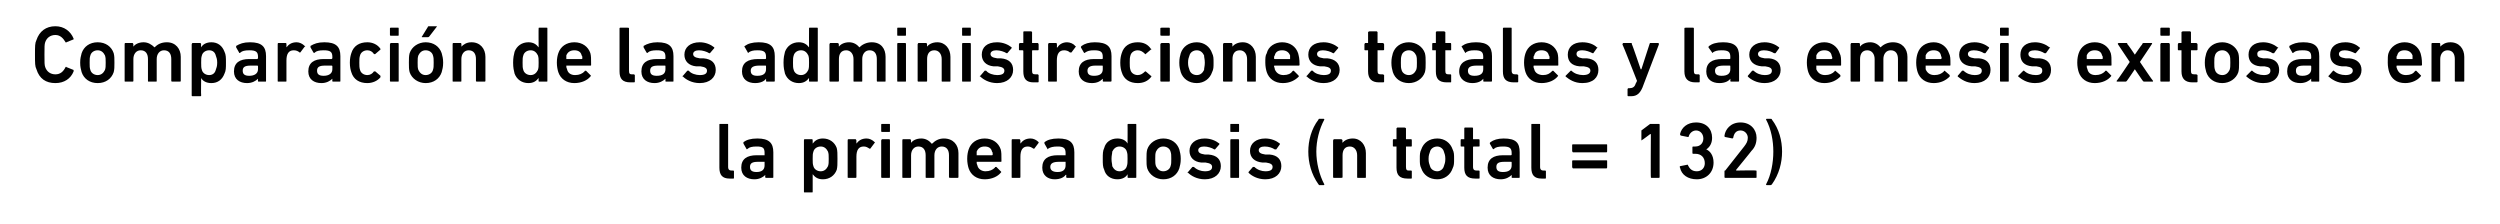 <?xml version="1.0" standalone="no"?><!DOCTYPE svg PUBLIC "-//W3C//DTD SVG 1.1//EN" "http://www.w3.org/Graphics/SVG/1.1/DTD/svg11.dtd"><svg xmlns="http://www.w3.org/2000/svg" version="1.1" width="343px" height="30.8px" viewBox="0 -3 343 30.8" style="top:-3px">  <desc>Comparaci n de las administraciones totales y las emesis exitosas en la primera dosis (n total = 132)</desc>  <defs/>  <g id="Polygon41216">    <path d="M 100.1 21.5 C 99.1 21.5 98.7 21 98.7 20 C 98.7 20 98.7 14.1 98.7 14.1 C 98.7 14 98.7 14 98.8 14 C 98.8 14 99.8 14 99.8 14 C 99.9 14 99.9 14 99.9 14.1 C 99.9 14.1 99.9 19.9 99.9 19.9 C 99.9 20.3 100.1 20.4 100.4 20.4 C 100.4 20.4 100.6 20.4 100.6 20.4 C 100.7 20.4 100.7 20.5 100.7 20.5 C 100.7 20.5 100.7 21.4 100.7 21.4 C 100.7 21.5 100.7 21.5 100.6 21.5 C 100.6 21.5 100.1 21.5 100.1 21.5 Z M 105.1 21.4 C 105 21.4 105 21.4 105 21.3 C 104.96 21.34 105 21 105 21 C 105 21 104.95 20.96 105 21 C 104.7 21.3 104.2 21.6 103.5 21.6 C 102.5 21.6 101.7 21.1 101.7 20 C 101.7 18.8 102.5 18.3 103.8 18.3 C 103.8 18.3 104.9 18.3 104.9 18.3 C 104.9 18.3 104.9 18.2 104.9 18.2 C 104.9 18.2 104.9 18 104.9 18 C 104.9 17.3 104.7 17.1 103.8 17.1 C 103.2 17.1 102.8 17.2 102.6 17.4 C 102.5 17.5 102.4 17.5 102.4 17.4 C 102.4 17.4 102 16.7 102 16.7 C 102 16.6 102 16.6 102 16.5 C 102.4 16.2 103 16 103.9 16 C 105.5 16 106.1 16.6 106.1 17.9 C 106.1 17.9 106.1 21.3 106.1 21.3 C 106.1 21.4 106.1 21.4 106 21.4 C 106 21.4 105.1 21.4 105.1 21.4 Z M 104.9 19.7 C 104.9 19.7 104.9 19.3 104.9 19.3 C 104.9 19.2 104.9 19.2 104.9 19.2 C 104.9 19.2 104 19.2 104 19.2 C 103.2 19.2 102.9 19.4 102.9 19.9 C 102.9 20.4 103.2 20.6 103.8 20.6 C 104.5 20.6 104.9 20.3 104.9 19.7 Z M 110.4 23.4 C 110.3 23.4 110.3 23.4 110.3 23.3 C 110.3 23.3 110.3 16.3 110.3 16.3 C 110.3 16.2 110.3 16.1 110.4 16.1 C 110.4 16.1 111.4 16.1 111.4 16.1 C 111.5 16.1 111.5 16.2 111.5 16.3 C 111.5 16.26 111.5 16.7 111.5 16.7 C 111.5 16.7 111.51 16.65 111.5 16.7 C 111.8 16.3 112.2 16 112.9 16 C 113.8 16 114.5 16.5 114.8 17.3 C 114.9 17.7 114.9 18.1 114.9 18.8 C 114.9 19.5 114.9 19.9 114.8 20.3 C 114.5 21.1 113.8 21.6 112.9 21.6 C 112.2 21.6 111.8 21.3 111.5 20.9 C 111.51 20.94 111.5 20.9 111.5 20.9 C 111.5 20.9 111.5 23.32 111.5 23.3 C 111.5 23.4 111.5 23.4 111.4 23.4 C 111.4 23.4 110.4 23.4 110.4 23.4 Z M 113.6 19.8 C 113.7 19.5 113.7 19.3 113.7 18.8 C 113.7 18.3 113.7 18.1 113.6 17.8 C 113.4 17.4 113.1 17.1 112.6 17.1 C 112.1 17.1 111.7 17.4 111.6 17.8 C 111.5 18.1 111.5 18.3 111.5 18.8 C 111.5 19.3 111.5 19.5 111.6 19.8 C 111.7 20.2 112.1 20.5 112.6 20.5 C 113.1 20.5 113.4 20.2 113.6 19.8 Z M 116.4 21.4 C 116.3 21.4 116.3 21.4 116.3 21.3 C 116.3 21.3 116.3 16.3 116.3 16.3 C 116.3 16.2 116.3 16.1 116.4 16.1 C 116.4 16.1 117.4 16.1 117.4 16.1 C 117.4 16.1 117.5 16.2 117.5 16.3 C 117.49 16.26 117.5 16.7 117.5 16.7 C 117.5 16.7 117.5 16.71 117.5 16.7 C 117.8 16.3 118.2 16 118.9 16 C 119.3 16 119.7 16.2 120 16.5 C 120 16.5 120.1 16.6 120 16.6 C 120 16.6 119.4 17.4 119.4 17.4 C 119.4 17.4 119.3 17.4 119.3 17.4 C 119 17.2 118.8 17.1 118.5 17.1 C 117.8 17.1 117.5 17.6 117.5 18.5 C 117.5 18.5 117.5 21.3 117.5 21.3 C 117.5 21.4 117.4 21.4 117.4 21.4 C 117.4 21.4 116.4 21.4 116.4 21.4 Z M 121 15.1 C 121 15.1 120.9 15.1 120.9 15 C 120.9 15 120.9 14.1 120.9 14.1 C 120.9 14 121 14 121 14 C 121 14 122 14 122 14 C 122.1 14 122.1 14 122.1 14.1 C 122.1 14.1 122.1 15 122.1 15 C 122.1 15.1 122.1 15.1 122 15.1 C 122 15.1 121 15.1 121 15.1 Z M 121 21.4 C 121 21.4 120.9 21.4 120.9 21.3 C 120.9 21.3 120.9 16.3 120.9 16.3 C 120.9 16.2 121 16.1 121 16.1 C 121 16.1 122 16.1 122 16.1 C 122.1 16.1 122.1 16.2 122.1 16.3 C 122.1 16.3 122.1 21.3 122.1 21.3 C 122.1 21.4 122.1 21.4 122 21.4 C 122 21.4 121 21.4 121 21.4 Z M 130.4 21.4 C 130.3 21.4 130.2 21.4 130.2 21.3 C 130.2 21.3 130.2 18.3 130.2 18.3 C 130.2 17.6 129.9 17.1 129.2 17.1 C 128.6 17.1 128.2 17.6 128.2 18.3 C 128.2 18.3 128.2 21.3 128.2 21.3 C 128.2 21.4 128.2 21.4 128.1 21.4 C 128.1 21.4 127.1 21.4 127.1 21.4 C 127 21.4 127 21.4 127 21.3 C 127 21.3 127 18.3 127 18.3 C 127 17.6 126.7 17.1 126 17.1 C 125.4 17.1 125 17.6 125 18.3 C 125 18.3 125 21.3 125 21.3 C 125 21.4 124.9 21.4 124.9 21.4 C 124.9 21.4 123.9 21.4 123.9 21.4 C 123.8 21.4 123.8 21.4 123.8 21.3 C 123.8 21.3 123.8 16.3 123.8 16.3 C 123.8 16.2 123.8 16.1 123.9 16.1 C 123.9 16.1 124.9 16.1 124.9 16.1 C 124.9 16.1 125 16.2 125 16.3 C 124.98 16.26 125 16.6 125 16.6 C 125 16.6 124.99 16.64 125 16.6 C 125.2 16.3 125.7 16 126.4 16 C 127 16 127.5 16.3 127.8 16.7 C 127.8 16.7 127.9 16.7 127.9 16.7 C 128.3 16.3 128.8 16 129.5 16 C 130.8 16 131.5 16.9 131.5 18 C 131.5 18 131.5 21.3 131.5 21.3 C 131.5 21.4 131.4 21.4 131.4 21.4 C 131.4 21.4 130.4 21.4 130.4 21.4 Z M 132.9 20.1 C 132.8 19.8 132.7 19.3 132.7 18.8 C 132.7 18.2 132.8 17.8 132.9 17.5 C 133.2 16.6 134 16 135.1 16 C 136.2 16 137 16.6 137.3 17.5 C 137.4 17.9 137.4 18.2 137.4 19.1 C 137.4 19.2 137.4 19.2 137.3 19.2 C 137.3 19.2 134 19.2 134 19.2 C 134 19.2 134 19.2 134 19.3 C 134 19.4 134 19.5 134.1 19.7 C 134.2 20.2 134.7 20.5 135.2 20.5 C 135.8 20.5 136.2 20.3 136.5 20 C 136.5 19.9 136.6 19.9 136.7 19.9 C 136.7 19.9 137.3 20.5 137.3 20.5 C 137.4 20.6 137.4 20.6 137.3 20.7 C 136.9 21.2 136.1 21.6 135.1 21.6 C 134 21.6 133.2 21 132.9 20.1 Z M 136.1 17.8 C 136 17.3 135.6 17.1 135.1 17.1 C 134.6 17.1 134.2 17.3 134 17.8 C 134 17.9 134 18 134 18.2 C 134 18.2 134 18.3 134 18.3 C 134 18.3 136.1 18.3 136.1 18.3 C 136.2 18.3 136.2 18.2 136.2 18.2 C 136.2 18 136.2 17.9 136.1 17.8 Z M 138.9 21.4 C 138.8 21.4 138.8 21.4 138.8 21.3 C 138.8 21.3 138.8 16.3 138.8 16.3 C 138.8 16.2 138.8 16.1 138.9 16.1 C 138.9 16.1 139.9 16.1 139.9 16.1 C 139.9 16.1 140 16.2 140 16.3 C 139.99 16.26 140 16.7 140 16.7 C 140 16.7 140 16.71 140 16.7 C 140.3 16.3 140.7 16 141.4 16 C 141.8 16 142.2 16.2 142.5 16.5 C 142.5 16.5 142.5 16.6 142.5 16.6 C 142.5 16.6 141.9 17.4 141.9 17.4 C 141.9 17.4 141.8 17.4 141.8 17.4 C 141.5 17.2 141.3 17.1 141 17.1 C 140.3 17.1 140 17.6 140 18.5 C 140 18.5 140 21.3 140 21.3 C 140 21.4 139.9 21.4 139.9 21.4 C 139.9 21.4 138.9 21.4 138.9 21.4 Z M 146.4 21.4 C 146.3 21.4 146.3 21.4 146.3 21.3 C 146.26 21.34 146.3 21 146.3 21 C 146.3 21 146.25 20.96 146.2 21 C 146 21.3 145.5 21.6 144.7 21.6 C 143.8 21.6 143 21.1 143 20 C 143 18.8 143.8 18.3 145.1 18.3 C 145.1 18.3 146.2 18.3 146.2 18.3 C 146.2 18.3 146.2 18.2 146.2 18.2 C 146.2 18.2 146.2 18 146.2 18 C 146.2 17.3 145.9 17.1 145.1 17.1 C 144.5 17.1 144.1 17.2 143.8 17.4 C 143.8 17.5 143.7 17.5 143.7 17.4 C 143.7 17.4 143.3 16.7 143.3 16.7 C 143.3 16.6 143.3 16.6 143.3 16.5 C 143.7 16.2 144.3 16 145.2 16 C 146.8 16 147.4 16.6 147.4 17.9 C 147.4 17.9 147.4 21.3 147.4 21.3 C 147.4 21.4 147.4 21.4 147.3 21.4 C 147.3 21.4 146.4 21.4 146.4 21.4 Z M 146.2 19.7 C 146.2 19.7 146.2 19.3 146.2 19.3 C 146.2 19.2 146.2 19.2 146.2 19.2 C 146.2 19.2 145.3 19.2 145.3 19.2 C 144.5 19.2 144.1 19.4 144.1 19.9 C 144.1 20.4 144.5 20.6 145.1 20.6 C 145.8 20.6 146.2 20.3 146.2 19.7 Z M 154.8 21.4 C 154.8 21.4 154.7 21.4 154.7 21.3 C 154.72 21.34 154.7 20.9 154.7 20.9 C 154.7 20.9 154.71 20.94 154.7 20.9 C 154.5 21.3 154 21.6 153.3 21.6 C 152.4 21.6 151.7 21.1 151.5 20.3 C 151.3 19.9 151.3 19.5 151.3 18.8 C 151.3 18.1 151.3 17.7 151.5 17.3 C 151.7 16.5 152.4 16 153.3 16 C 154 16 154.5 16.3 154.7 16.7 C 154.71 16.65 154.7 16.7 154.7 16.7 C 154.7 16.7 154.72 14.08 154.7 14.1 C 154.7 14 154.8 14 154.8 14 C 154.8 14 155.8 14 155.8 14 C 155.9 14 155.9 14 155.9 14.1 C 155.9 14.1 155.9 21.3 155.9 21.3 C 155.9 21.4 155.9 21.4 155.8 21.4 C 155.8 21.4 154.8 21.4 154.8 21.4 Z M 154.6 19.8 C 154.7 19.5 154.7 19.3 154.7 18.8 C 154.7 18.3 154.7 18.1 154.6 17.8 C 154.5 17.4 154.1 17.1 153.6 17.1 C 153.1 17.1 152.8 17.4 152.6 17.8 C 152.6 18.1 152.5 18.3 152.5 18.8 C 152.5 19.3 152.6 19.5 152.6 19.8 C 152.8 20.2 153.1 20.5 153.6 20.5 C 154.1 20.5 154.5 20.2 154.6 19.8 Z M 157.4 20.1 C 157.3 19.7 157.3 19.4 157.3 18.8 C 157.3 18.2 157.3 17.9 157.4 17.5 C 157.7 16.6 158.6 16 159.6 16 C 160.7 16 161.5 16.6 161.8 17.5 C 161.9 17.9 162 18.2 162 18.8 C 162 19.4 161.9 19.7 161.8 20.1 C 161.5 21 160.7 21.6 159.6 21.6 C 158.6 21.6 157.7 21 157.4 20.1 Z M 160.6 19.8 C 160.7 19.5 160.7 19.3 160.7 18.8 C 160.7 18.3 160.7 18.1 160.6 17.8 C 160.5 17.4 160.1 17.1 159.6 17.1 C 159.1 17.1 158.8 17.4 158.6 17.8 C 158.5 18.1 158.5 18.3 158.5 18.8 C 158.5 19.3 158.5 19.5 158.6 19.8 C 158.8 20.2 159.1 20.5 159.6 20.5 C 160.1 20.5 160.5 20.2 160.6 19.8 Z M 163 20.7 C 162.9 20.7 162.9 20.6 163 20.6 C 163 20.6 163.6 19.9 163.6 19.9 C 163.7 19.9 163.7 19.9 163.8 19.9 C 164.2 20.3 164.8 20.5 165.3 20.5 C 166 20.5 166.3 20.3 166.3 19.9 C 166.3 19.6 166.1 19.4 165.4 19.3 C 165.4 19.3 164.8 19.3 164.8 19.3 C 163.8 19.2 163.2 18.6 163.2 17.7 C 163.2 16.7 164 16 165.3 16 C 166.1 16 166.8 16.3 167.3 16.7 C 167.3 16.7 167.3 16.8 167.3 16.8 C 167.3 16.8 166.7 17.5 166.7 17.5 C 166.7 17.5 166.7 17.5 166.6 17.5 C 166.3 17.3 165.7 17.1 165.2 17.1 C 164.7 17.1 164.4 17.3 164.4 17.6 C 164.4 17.9 164.6 18.1 165.3 18.2 C 165.3 18.2 165.8 18.2 165.8 18.2 C 167 18.3 167.5 18.9 167.5 19.8 C 167.5 20.8 166.7 21.6 165.3 21.6 C 164.2 21.6 163.4 21.1 163 20.7 Z M 168.9 15.1 C 168.8 15.1 168.8 15.1 168.8 15 C 168.8 15 168.8 14.1 168.8 14.1 C 168.8 14 168.8 14 168.9 14 C 168.9 14 169.9 14 169.9 14 C 170 14 170 14 170 14.1 C 170 14.1 170 15 170 15 C 170 15.1 170 15.1 169.9 15.1 C 169.9 15.1 168.9 15.1 168.9 15.1 Z M 168.9 21.4 C 168.8 21.4 168.8 21.4 168.8 21.3 C 168.8 21.3 168.8 16.3 168.8 16.3 C 168.8 16.2 168.8 16.1 168.9 16.1 C 168.9 16.1 169.9 16.1 169.9 16.1 C 170 16.1 170 16.2 170 16.3 C 170 16.3 170 21.3 170 21.3 C 170 21.4 170 21.4 169.9 21.4 C 169.9 21.4 168.9 21.4 168.9 21.4 Z M 171.3 20.7 C 171.3 20.7 171.3 20.6 171.3 20.6 C 171.3 20.6 171.9 19.9 171.9 19.9 C 172 19.9 172 19.9 172.1 19.9 C 172.5 20.3 173.1 20.5 173.6 20.5 C 174.3 20.5 174.6 20.3 174.6 19.9 C 174.6 19.6 174.4 19.4 173.7 19.3 C 173.7 19.3 173.2 19.3 173.2 19.3 C 172.1 19.2 171.5 18.6 171.5 17.7 C 171.5 16.7 172.3 16 173.6 16 C 174.4 16 175.1 16.3 175.6 16.7 C 175.6 16.7 175.6 16.8 175.6 16.8 C 175.6 16.8 175.1 17.5 175.1 17.5 C 175 17.5 175 17.5 174.9 17.5 C 174.6 17.3 174.1 17.1 173.5 17.1 C 173 17.1 172.7 17.3 172.7 17.6 C 172.7 17.9 172.9 18.1 173.6 18.2 C 173.6 18.2 174.2 18.2 174.2 18.2 C 175.3 18.3 175.8 18.9 175.8 19.8 C 175.8 20.8 175 21.6 173.6 21.6 C 172.5 21.6 171.7 21.1 171.3 20.7 Z M 179.5 17.8 C 179.5 16.3 179.9 14.7 180.9 13.4 C 180.9 13.3 181 13.3 181 13.3 C 181 13.3 181.6 13.3 181.6 13.3 C 181.7 13.3 181.7 13.4 181.7 13.4 C 181 14.7 180.6 16.3 180.6 17.8 C 180.6 19.3 181 21 181.7 22.3 C 181.7 22.3 181.7 22.4 181.6 22.4 C 181.6 22.4 181 22.4 181 22.4 C 181 22.4 180.9 22.3 180.9 22.3 C 179.9 20.9 179.5 19.3 179.5 17.8 Z M 186.3 21.4 C 186.2 21.4 186.2 21.4 186.2 21.3 C 186.2 21.3 186.2 18.3 186.2 18.3 C 186.2 17.6 185.8 17.1 185.2 17.1 C 184.5 17.1 184.2 17.6 184.2 18.3 C 184.2 18.3 184.2 21.3 184.2 21.3 C 184.2 21.4 184.1 21.4 184 21.4 C 184 21.4 183 21.4 183 21.4 C 183 21.4 182.9 21.4 182.9 21.3 C 182.9 21.3 182.9 16.3 182.9 16.3 C 182.9 16.2 183 16.1 183 16.1 C 183 16.1 184 16.1 184 16.1 C 184.1 16.1 184.2 16.2 184.2 16.3 C 184.15 16.26 184.2 16.6 184.2 16.6 C 184.2 16.6 184.16 16.64 184.2 16.6 C 184.4 16.3 184.9 16 185.6 16 C 186.7 16 187.4 16.9 187.4 18 C 187.4 18 187.4 21.3 187.4 21.3 C 187.4 21.4 187.4 21.4 187.3 21.4 C 187.3 21.4 186.3 21.4 186.3 21.4 Z M 193.1 21.5 C 192 21.5 191.6 21 191.6 20 C 191.6 20 191.6 17.2 191.6 17.2 C 191.6 17.1 191.6 17.1 191.6 17.1 C 191.6 17.1 191.2 17.1 191.2 17.1 C 191.1 17.1 191.1 17.1 191.1 17 C 191.1 17 191.1 16.3 191.1 16.3 C 191.1 16.2 191.1 16.1 191.2 16.1 C 191.2 16.1 191.6 16.1 191.6 16.1 C 191.6 16.1 191.6 16.1 191.6 16.1 C 191.6 16.1 191.6 14.6 191.6 14.6 C 191.6 14.6 191.7 14.5 191.7 14.5 C 191.7 14.5 192.7 14.5 192.7 14.5 C 192.8 14.5 192.9 14.6 192.9 14.6 C 192.9 14.6 192.9 16.1 192.9 16.1 C 192.9 16.1 192.9 16.1 192.9 16.1 C 192.9 16.1 193.6 16.1 193.6 16.1 C 193.7 16.1 193.7 16.2 193.7 16.3 C 193.7 16.3 193.7 17 193.7 17 C 193.7 17.1 193.7 17.1 193.6 17.1 C 193.6 17.1 192.9 17.1 192.9 17.1 C 192.9 17.1 192.9 17.1 192.9 17.2 C 192.9 17.2 192.9 19.9 192.9 19.9 C 192.9 20.3 193 20.4 193.3 20.4 C 193.3 20.4 193.6 20.4 193.6 20.4 C 193.7 20.4 193.7 20.5 193.7 20.5 C 193.7 20.5 193.7 21.4 193.7 21.4 C 193.7 21.5 193.7 21.5 193.6 21.5 C 193.6 21.5 193.1 21.5 193.1 21.5 Z M 195 20.1 C 194.8 19.7 194.8 19.4 194.8 18.8 C 194.8 18.2 194.8 17.9 195 17.5 C 195.3 16.6 196.1 16 197.2 16 C 198.2 16 199 16.6 199.3 17.5 C 199.5 17.9 199.5 18.2 199.5 18.8 C 199.5 19.4 199.5 19.7 199.3 20.1 C 199 21 198.2 21.6 197.2 21.6 C 196.1 21.6 195.3 21 195 20.1 Z M 198.1 19.8 C 198.2 19.5 198.3 19.3 198.3 18.8 C 198.3 18.3 198.2 18.1 198.1 17.8 C 198 17.4 197.6 17.1 197.2 17.1 C 196.7 17.1 196.3 17.4 196.2 17.8 C 196.1 18.1 196 18.3 196 18.8 C 196 19.3 196.1 19.5 196.2 19.8 C 196.3 20.2 196.7 20.5 197.2 20.5 C 197.6 20.5 198 20.2 198.1 19.8 Z M 202.4 21.5 C 201.3 21.5 200.9 21 200.9 20 C 200.9 20 200.9 17.2 200.9 17.2 C 200.9 17.1 200.9 17.1 200.8 17.1 C 200.8 17.1 200.5 17.1 200.5 17.1 C 200.4 17.1 200.4 17.1 200.4 17 C 200.4 17 200.4 16.3 200.4 16.3 C 200.4 16.2 200.4 16.1 200.5 16.1 C 200.5 16.1 200.8 16.1 200.8 16.1 C 200.9 16.1 200.9 16.1 200.9 16.1 C 200.9 16.1 200.9 14.6 200.9 14.6 C 200.9 14.6 200.9 14.5 201 14.5 C 201 14.5 202 14.5 202 14.5 C 202.1 14.5 202.1 14.6 202.1 14.6 C 202.1 14.6 202.1 16.1 202.1 16.1 C 202.1 16.1 202.2 16.1 202.2 16.1 C 202.2 16.1 202.9 16.1 202.9 16.1 C 203 16.1 203 16.2 203 16.3 C 203 16.3 203 17 203 17 C 203 17.1 203 17.1 202.9 17.1 C 202.9 17.1 202.2 17.1 202.2 17.1 C 202.2 17.1 202.1 17.1 202.1 17.2 C 202.1 17.2 202.1 19.9 202.1 19.9 C 202.1 20.3 202.3 20.4 202.6 20.4 C 202.6 20.4 202.9 20.4 202.9 20.4 C 203 20.4 203 20.5 203 20.5 C 203 20.5 203 21.4 203 21.4 C 203 21.5 203 21.5 202.9 21.5 C 202.9 21.5 202.4 21.5 202.4 21.5 Z M 207.5 21.4 C 207.4 21.4 207.4 21.4 207.4 21.3 C 207.41 21.34 207.4 21 207.4 21 C 207.4 21 207.39 20.96 207.4 21 C 207.1 21.3 206.6 21.6 205.9 21.6 C 204.9 21.6 204.1 21.1 204.1 20 C 204.1 18.8 204.9 18.3 206.2 18.3 C 206.2 18.3 207.3 18.3 207.3 18.3 C 207.4 18.3 207.4 18.2 207.4 18.2 C 207.4 18.2 207.4 18 207.4 18 C 207.4 17.3 207.1 17.1 206.2 17.1 C 205.6 17.1 205.2 17.2 205 17.4 C 204.9 17.5 204.9 17.5 204.8 17.4 C 204.8 17.4 204.4 16.7 204.4 16.7 C 204.4 16.6 204.4 16.6 204.5 16.5 C 204.9 16.2 205.5 16 206.3 16 C 208 16 208.5 16.6 208.5 17.9 C 208.5 17.9 208.5 21.3 208.5 21.3 C 208.5 21.4 208.5 21.4 208.4 21.4 C 208.4 21.4 207.5 21.4 207.5 21.4 Z M 207.4 19.7 C 207.4 19.7 207.4 19.3 207.4 19.3 C 207.4 19.2 207.4 19.2 207.3 19.2 C 207.3 19.2 206.4 19.2 206.4 19.2 C 205.6 19.2 205.3 19.4 205.3 19.9 C 205.3 20.4 205.6 20.6 206.2 20.6 C 207 20.6 207.4 20.3 207.4 19.7 Z M 211.5 21.5 C 210.5 21.5 210.1 21 210.1 20 C 210.1 20 210.1 14.1 210.1 14.1 C 210.1 14 210.1 14 210.2 14 C 210.2 14 211.2 14 211.2 14 C 211.3 14 211.3 14 211.3 14.1 C 211.3 14.1 211.3 19.9 211.3 19.9 C 211.3 20.3 211.5 20.4 211.8 20.4 C 211.8 20.4 212 20.4 212 20.4 C 212.1 20.4 212.1 20.5 212.1 20.5 C 212.1 20.5 212.1 21.4 212.1 21.4 C 212.1 21.5 212.1 21.5 212 21.5 C 212 21.5 211.5 21.5 211.5 21.5 Z M 215.7 17.7 C 215.7 17.7 215.7 16.9 215.7 16.9 C 215.7 16.8 215.8 16.8 215.8 16.8 C 215.8 16.8 220.4 16.8 220.4 16.8 C 220.5 16.8 220.5 16.8 220.5 16.9 C 220.5 16.9 220.5 17.7 220.5 17.7 C 220.5 17.8 220.5 17.9 220.4 17.9 C 220.4 17.9 215.8 17.9 215.8 17.9 C 215.8 17.9 215.7 17.8 215.7 17.7 Z M 215.7 19.9 C 215.7 19.9 215.7 19.1 215.7 19.1 C 215.7 19 215.8 19 215.8 19 C 215.8 19 220.4 19 220.4 19 C 220.5 19 220.5 19 220.5 19.1 C 220.5 19.1 220.5 19.9 220.5 19.9 C 220.5 20 220.5 20.1 220.4 20.1 C 220.4 20.1 215.8 20.1 215.8 20.1 C 215.8 20.1 215.7 20 215.7 19.9 Z M 226.5 15.4 L 226.4 15.4 C 226.4 15.4 225.29 16.25 225.3 16.2 C 225.2 16.3 225.2 16.3 225.2 16.2 C 225.2 16.2 225.2 15.1 225.2 15.1 C 225.2 15 225.2 14.9 225.2 14.9 C 225.2 14.9 226.4 14 226.4 14 C 226.5 14 226.6 14 226.6 14 C 226.6 14 227.6 14 227.6 14 C 227.6 14 227.7 14 227.7 14.1 C 227.7 14.1 227.7 21.3 227.7 21.3 C 227.7 21.4 227.6 21.4 227.6 21.4 C 227.6 21.4 226.6 21.4 226.6 21.4 C 226.5 21.4 226.5 21.4 226.5 21.3 C 226.46 21.34 226.5 15.4 226.5 15.4 Z M 230.5 19.8 C 230.5 19.8 231.5 19.6 231.5 19.6 C 231.6 19.6 231.6 19.6 231.6 19.7 C 231.8 20.1 232.1 20.5 232.8 20.5 C 233.5 20.5 233.9 20 233.9 19.4 C 233.9 18.6 233.4 18.1 232.6 18.1 C 232.6 18.1 232.3 18.1 232.3 18.1 C 232.3 18.1 232.2 18.1 232.2 18 C 232.2 18 232.2 17.2 232.2 17.2 C 232.2 17.1 232.3 17.1 232.3 17.1 C 232.3 17.1 232.6 17.1 232.6 17.1 C 233.3 17.1 233.7 16.6 233.7 16 C 233.7 15.4 233.3 14.9 232.7 14.9 C 232.2 14.9 231.8 15.3 231.7 15.7 C 231.7 15.8 231.6 15.8 231.6 15.8 C 231.6 15.8 230.6 15.6 230.6 15.6 C 230.6 15.6 230.5 15.5 230.5 15.4 C 230.7 14.5 231.5 13.8 232.7 13.8 C 234.1 13.8 234.9 14.7 234.9 15.9 C 234.9 16.5 234.7 17.1 234.1 17.5 C 234.1 17.5 234.1 17.5 234.1 17.5 C 234.6 17.7 235.1 18.3 235.1 19.3 C 235.1 20.7 234.1 21.6 232.8 21.6 C 231.6 21.6 230.7 21 230.5 20 C 230.4 19.9 230.5 19.8 230.5 19.8 Z M 236.6 20.5 C 236.6 20.4 236.6 20.4 236.7 20.4 C 236.7 20.4 239.3 17.1 239.3 17.1 C 239.6 16.7 239.8 16.4 239.8 15.9 C 239.8 15.4 239.4 14.9 238.8 14.9 C 238.2 14.9 237.9 15.3 237.8 15.9 C 237.8 15.9 237.7 16 237.7 16 C 237.7 16 236.7 15.8 236.7 15.8 C 236.6 15.8 236.6 15.7 236.6 15.6 C 236.7 14.8 237.4 13.8 238.8 13.8 C 240.2 13.8 241 14.8 241 15.9 C 241 16.6 240.8 17.2 240.3 17.7 C 240.33 17.69 238.2 20.3 238.2 20.3 L 238.2 20.4 C 238.2 20.4 240.92 20.35 240.9 20.4 C 241 20.4 241 20.4 241 20.5 C 241 20.5 241 21.3 241 21.3 C 241 21.4 241 21.4 240.9 21.4 C 240.9 21.4 236.7 21.4 236.7 21.4 C 236.7 21.4 236.6 21.4 236.6 21.3 C 236.6 21.3 236.6 20.5 236.6 20.5 Z M 243.3 17.8 C 243.3 16.3 243 14.7 242.3 13.4 C 242.3 13.4 242.3 13.3 242.4 13.3 C 242.4 13.3 242.9 13.3 242.9 13.3 C 243 13.3 243.1 13.3 243.1 13.4 C 244.1 14.7 244.5 16.3 244.5 17.8 C 244.5 19.3 244.1 20.9 243.1 22.3 C 243.1 22.3 243 22.4 242.9 22.4 C 242.9 22.4 242.4 22.4 242.4 22.4 C 242.3 22.4 242.3 22.3 242.3 22.3 C 243 21 243.3 19.3 243.3 17.8 Z " stroke="none" fill="#000"/>  </g>  <g id="Polygon41215">    <path d="M 4.8 4.5 C 4.8 3.3 4.8 2.9 5 2.5 C 5.4 1.3 6.3 0.6 7.6 0.6 C 8.8 0.6 9.7 1.3 10.1 2.3 C 10.1 2.3 10.1 2.4 10.1 2.4 C 10.1 2.4 9.1 2.8 9.1 2.8 C 9.1 2.9 9 2.8 9 2.8 C 8.7 2.3 8.3 1.8 7.6 1.8 C 6.9 1.8 6.4 2.2 6.2 2.8 C 6.1 3.1 6.1 3.4 6.1 4.5 C 6.1 5.6 6.1 5.9 6.2 6.2 C 6.4 6.8 6.9 7.2 7.6 7.2 C 8.3 7.2 8.7 6.8 9 6.2 C 9 6.2 9.1 6.1 9.1 6.2 C 9.1 6.2 10.1 6.6 10.1 6.6 C 10.1 6.7 10.1 6.7 10.1 6.8 C 9.7 7.8 8.8 8.4 7.6 8.4 C 6.3 8.4 5.4 7.8 5 6.5 C 4.8 6.1 4.8 5.7 4.8 4.5 Z M 11.2 6.9 C 11.1 6.5 11 6.2 11 5.6 C 11 5 11.1 4.7 11.2 4.3 C 11.5 3.4 12.3 2.8 13.4 2.8 C 14.5 2.8 15.3 3.4 15.6 4.3 C 15.7 4.7 15.7 5 15.7 5.6 C 15.7 6.2 15.7 6.5 15.6 6.9 C 15.3 7.8 14.5 8.4 13.4 8.4 C 12.3 8.4 11.5 7.8 11.2 6.9 Z M 14.4 6.6 C 14.5 6.3 14.5 6.1 14.5 5.6 C 14.5 5.1 14.5 4.9 14.4 4.6 C 14.2 4.2 13.9 3.9 13.4 3.9 C 12.9 3.9 12.5 4.2 12.4 4.6 C 12.3 4.9 12.3 5.1 12.3 5.6 C 12.3 6.1 12.3 6.3 12.4 6.6 C 12.5 7 12.9 7.3 13.4 7.3 C 13.9 7.3 14.2 7 14.4 6.6 Z M 23.7 8.2 C 23.6 8.2 23.5 8.2 23.5 8.1 C 23.5 8.1 23.5 5.1 23.5 5.1 C 23.5 4.4 23.2 3.9 22.5 3.9 C 21.9 3.9 21.5 4.4 21.5 5.1 C 21.5 5.1 21.5 8.1 21.5 8.1 C 21.5 8.2 21.5 8.2 21.4 8.2 C 21.4 8.2 20.4 8.2 20.4 8.2 C 20.3 8.2 20.3 8.2 20.3 8.1 C 20.3 8.1 20.3 5.1 20.3 5.1 C 20.3 4.4 20 3.9 19.3 3.9 C 18.7 3.9 18.3 4.4 18.3 5.1 C 18.3 5.1 18.3 8.1 18.3 8.1 C 18.3 8.2 18.2 8.2 18.2 8.2 C 18.2 8.2 17.2 8.2 17.2 8.2 C 17.1 8.2 17.1 8.2 17.1 8.1 C 17.1 8.1 17.1 3.1 17.1 3.1 C 17.1 3 17.1 2.9 17.2 2.9 C 17.2 2.9 18.2 2.9 18.2 2.9 C 18.2 2.9 18.3 3 18.3 3.1 C 18.29 3.06 18.3 3.4 18.3 3.4 C 18.3 3.4 18.3 3.44 18.3 3.4 C 18.5 3.1 19 2.8 19.7 2.8 C 20.3 2.8 20.8 3.1 21.2 3.5 C 21.2 3.5 21.2 3.5 21.2 3.5 C 21.6 3.1 22.1 2.8 22.9 2.8 C 24.1 2.8 24.8 3.7 24.8 4.8 C 24.8 4.8 24.8 8.1 24.8 8.1 C 24.8 8.2 24.7 8.2 24.7 8.2 C 24.7 8.2 23.7 8.2 23.7 8.2 Z M 26.4 10.2 C 26.4 10.2 26.3 10.2 26.3 10.1 C 26.3 10.1 26.3 3.1 26.3 3.1 C 26.3 3 26.4 2.9 26.4 2.9 C 26.4 2.9 27.5 2.9 27.5 2.9 C 27.5 2.9 27.6 3 27.6 3.1 C 27.56 3.06 27.6 3.5 27.6 3.5 C 27.6 3.5 27.57 3.45 27.6 3.5 C 27.8 3.1 28.3 2.8 29 2.8 C 29.9 2.8 30.5 3.3 30.8 4.1 C 31 4.5 31 4.9 31 5.6 C 31 6.3 31 6.7 30.8 7.1 C 30.5 7.9 29.9 8.4 29 8.4 C 28.3 8.4 27.8 8.1 27.6 7.7 C 27.57 7.74 27.6 7.7 27.6 7.7 C 27.6 7.7 27.56 10.12 27.6 10.1 C 27.6 10.2 27.5 10.2 27.5 10.2 C 27.5 10.2 26.4 10.2 26.4 10.2 Z M 29.6 6.6 C 29.7 6.3 29.8 6.1 29.8 5.6 C 29.8 5.1 29.7 4.9 29.6 4.6 C 29.5 4.2 29.2 3.9 28.7 3.9 C 28.2 3.9 27.8 4.2 27.7 4.6 C 27.6 4.9 27.6 5.1 27.6 5.6 C 27.6 6.1 27.6 6.3 27.7 6.6 C 27.8 7 28.2 7.3 28.7 7.3 C 29.2 7.3 29.5 7 29.6 6.6 Z M 35.5 8.2 C 35.4 8.2 35.4 8.2 35.4 8.1 C 35.37 8.14 35.4 7.8 35.4 7.8 C 35.4 7.8 35.36 7.76 35.4 7.8 C 35.1 8.1 34.6 8.4 33.9 8.4 C 32.9 8.4 32.1 7.9 32.1 6.8 C 32.1 5.6 32.9 5.1 34.2 5.1 C 34.2 5.1 35.3 5.1 35.3 5.1 C 35.3 5.1 35.4 5 35.4 5 C 35.4 5 35.4 4.8 35.4 4.8 C 35.4 4.1 35.1 3.9 34.2 3.9 C 33.6 3.9 33.2 4 33 4.2 C 32.9 4.3 32.8 4.3 32.8 4.2 C 32.8 4.2 32.4 3.5 32.4 3.5 C 32.4 3.4 32.4 3.4 32.4 3.3 C 32.9 3 33.4 2.8 34.3 2.8 C 35.9 2.8 36.5 3.4 36.5 4.7 C 36.5 4.7 36.5 8.1 36.5 8.1 C 36.5 8.2 36.5 8.2 36.4 8.2 C 36.4 8.2 35.5 8.2 35.5 8.2 Z M 35.4 6.5 C 35.4 6.5 35.4 6.1 35.4 6.1 C 35.4 6 35.3 6 35.3 6 C 35.3 6 34.4 6 34.4 6 C 33.6 6 33.3 6.2 33.3 6.7 C 33.3 7.2 33.6 7.4 34.2 7.4 C 34.9 7.4 35.4 7.1 35.4 6.5 Z M 38.2 8.2 C 38.1 8.2 38.1 8.2 38.1 8.1 C 38.1 8.1 38.1 3.1 38.1 3.1 C 38.1 3 38.1 2.9 38.2 2.9 C 38.2 2.9 39.2 2.9 39.2 2.9 C 39.3 2.9 39.3 3 39.3 3.1 C 39.31 3.06 39.3 3.5 39.3 3.5 C 39.3 3.5 39.32 3.51 39.3 3.5 C 39.6 3.1 40 2.8 40.7 2.8 C 41.1 2.8 41.5 3 41.8 3.3 C 41.9 3.3 41.9 3.4 41.8 3.4 C 41.8 3.4 41.2 4.2 41.2 4.2 C 41.2 4.2 41.1 4.2 41.1 4.2 C 40.9 4 40.6 3.9 40.3 3.9 C 39.6 3.9 39.3 4.4 39.3 5.3 C 39.3 5.3 39.3 8.1 39.3 8.1 C 39.3 8.2 39.3 8.2 39.2 8.2 C 39.2 8.2 38.2 8.2 38.2 8.2 Z M 45.7 8.2 C 45.6 8.2 45.6 8.2 45.6 8.1 C 45.58 8.14 45.6 7.8 45.6 7.8 C 45.6 7.8 45.57 7.76 45.6 7.8 C 45.3 8.1 44.8 8.4 44.1 8.4 C 43.1 8.4 42.3 7.9 42.3 6.8 C 42.3 5.6 43.1 5.1 44.4 5.1 C 44.4 5.1 45.5 5.1 45.5 5.1 C 45.5 5.1 45.6 5 45.6 5 C 45.6 5 45.6 4.8 45.6 4.8 C 45.6 4.1 45.3 3.9 44.4 3.9 C 43.8 3.9 43.4 4 43.2 4.2 C 43.1 4.3 43.1 4.3 43 4.2 C 43 4.2 42.6 3.5 42.6 3.5 C 42.6 3.4 42.6 3.4 42.6 3.3 C 43.1 3 43.6 2.8 44.5 2.8 C 46.1 2.8 46.7 3.4 46.7 4.7 C 46.7 4.7 46.7 8.1 46.7 8.1 C 46.7 8.2 46.7 8.2 46.6 8.2 C 46.6 8.2 45.7 8.2 45.7 8.2 Z M 45.6 6.5 C 45.6 6.5 45.6 6.1 45.6 6.1 C 45.6 6 45.5 6 45.5 6 C 45.5 6 44.6 6 44.6 6 C 43.8 6 43.5 6.2 43.5 6.7 C 43.5 7.2 43.8 7.4 44.4 7.4 C 45.1 7.4 45.6 7.1 45.6 6.5 Z M 48.2 6.9 C 48.1 6.6 48 6.2 48 5.6 C 48 5 48.1 4.6 48.2 4.3 C 48.5 3.3 49.3 2.8 50.4 2.8 C 51.1 2.8 51.8 3.1 52.2 3.7 C 52.2 3.7 52.2 3.8 52.2 3.8 C 52.2 3.8 51.5 4.4 51.5 4.4 C 51.4 4.5 51.4 4.4 51.3 4.4 C 51.1 4.1 50.8 3.9 50.4 3.9 C 49.9 3.9 49.5 4.2 49.4 4.6 C 49.3 4.9 49.3 5.2 49.3 5.6 C 49.3 6 49.3 6.3 49.4 6.6 C 49.5 7 49.9 7.3 50.4 7.3 C 50.8 7.3 51.1 7.1 51.3 6.8 C 51.4 6.8 51.4 6.8 51.5 6.8 C 51.5 6.8 52.2 7.4 52.2 7.4 C 52.2 7.4 52.2 7.5 52.2 7.6 C 51.8 8.1 51.1 8.4 50.4 8.4 C 49.3 8.4 48.5 7.9 48.2 6.9 Z M 53.6 1.9 C 53.6 1.9 53.5 1.9 53.5 1.8 C 53.5 1.8 53.5 0.9 53.5 0.9 C 53.5 0.8 53.6 0.8 53.6 0.8 C 53.6 0.8 54.6 0.8 54.6 0.8 C 54.7 0.8 54.7 0.8 54.7 0.9 C 54.7 0.9 54.7 1.8 54.7 1.8 C 54.7 1.9 54.7 1.9 54.6 1.9 C 54.6 1.9 53.6 1.9 53.6 1.9 Z M 53.6 8.2 C 53.6 8.2 53.5 8.2 53.5 8.1 C 53.5 8.1 53.5 3.1 53.5 3.1 C 53.5 3 53.6 2.9 53.6 2.9 C 53.6 2.9 54.6 2.9 54.6 2.9 C 54.7 2.9 54.7 3 54.7 3.1 C 54.7 3.1 54.7 8.1 54.7 8.1 C 54.7 8.2 54.7 8.2 54.6 8.2 C 54.6 8.2 53.6 8.2 53.6 8.2 Z M 57.9 2.1 C 57.9 2.1 57.8 2.1 57.9 2 C 57.9 2 58.7 0.7 58.7 0.7 C 58.7 0.6 58.8 0.6 58.9 0.6 C 58.9 0.6 59.9 0.6 59.9 0.6 C 59.9 0.6 60 0.6 59.9 0.7 C 59.9 0.7 58.9 2 58.9 2 C 58.8 2.1 58.8 2.1 58.7 2.1 C 58.7 2.1 57.9 2.1 57.9 2.1 Z M 56.2 6.9 C 56.1 6.5 56.1 6.2 56.1 5.6 C 56.1 5 56.1 4.7 56.2 4.3 C 56.5 3.4 57.4 2.8 58.4 2.8 C 59.5 2.8 60.3 3.4 60.6 4.3 C 60.7 4.7 60.8 5 60.8 5.6 C 60.8 6.2 60.7 6.5 60.6 6.9 C 60.3 7.8 59.5 8.4 58.4 8.4 C 57.4 8.4 56.5 7.8 56.2 6.9 Z M 59.4 6.6 C 59.5 6.3 59.5 6.1 59.5 5.6 C 59.5 5.1 59.5 4.9 59.4 4.6 C 59.3 4.2 58.9 3.9 58.4 3.9 C 57.9 3.9 57.6 4.2 57.4 4.6 C 57.3 4.9 57.3 5.1 57.3 5.6 C 57.3 6.1 57.3 6.3 57.4 6.6 C 57.6 7 57.9 7.3 58.4 7.3 C 58.9 7.3 59.3 7 59.4 6.6 Z M 65.5 8.2 C 65.4 8.2 65.3 8.2 65.3 8.1 C 65.3 8.1 65.3 5.1 65.3 5.1 C 65.3 4.4 65 3.9 64.3 3.9 C 63.7 3.9 63.3 4.4 63.3 5.1 C 63.3 5.1 63.3 8.1 63.3 8.1 C 63.3 8.2 63.3 8.2 63.2 8.2 C 63.2 8.2 62.2 8.2 62.2 8.2 C 62.1 8.2 62.1 8.2 62.1 8.1 C 62.1 8.1 62.1 3.1 62.1 3.1 C 62.1 3 62.1 2.9 62.2 2.9 C 62.2 2.9 63.2 2.9 63.2 2.9 C 63.3 2.9 63.3 3 63.3 3.1 C 63.33 3.06 63.3 3.4 63.3 3.4 C 63.3 3.4 63.35 3.44 63.3 3.4 C 63.6 3.1 64 2.8 64.7 2.8 C 65.9 2.8 66.6 3.7 66.6 4.8 C 66.6 4.8 66.6 8.1 66.6 8.1 C 66.6 8.2 66.5 8.2 66.5 8.2 C 66.5 8.2 65.5 8.2 65.5 8.2 Z M 74 8.2 C 73.9 8.2 73.9 8.2 73.9 8.1 C 73.88 8.14 73.9 7.7 73.9 7.7 C 73.9 7.7 73.87 7.74 73.9 7.7 C 73.6 8.1 73.2 8.4 72.5 8.4 C 71.6 8.4 70.9 7.9 70.6 7.1 C 70.5 6.7 70.4 6.3 70.4 5.6 C 70.4 4.9 70.5 4.5 70.6 4.1 C 70.9 3.3 71.6 2.8 72.5 2.8 C 73.2 2.8 73.6 3.1 73.9 3.5 C 73.87 3.45 73.9 3.5 73.9 3.5 C 73.9 3.5 73.88 0.88 73.9 0.9 C 73.9 0.8 73.9 0.8 74 0.8 C 74 0.8 75 0.8 75 0.8 C 75.1 0.8 75.1 0.8 75.1 0.9 C 75.1 0.9 75.1 8.1 75.1 8.1 C 75.1 8.2 75.1 8.2 75 8.2 C 75 8.2 74 8.2 74 8.2 Z M 73.8 6.6 C 73.9 6.3 73.9 6.1 73.9 5.6 C 73.9 5.1 73.9 4.9 73.8 4.6 C 73.6 4.2 73.3 3.9 72.8 3.9 C 72.3 3.9 71.9 4.2 71.8 4.6 C 71.7 4.9 71.7 5.1 71.7 5.6 C 71.7 6.1 71.7 6.3 71.8 6.6 C 71.9 7 72.3 7.3 72.8 7.3 C 73.3 7.3 73.6 7 73.8 6.6 Z M 76.6 6.9 C 76.5 6.6 76.4 6.1 76.4 5.6 C 76.4 5 76.5 4.6 76.6 4.3 C 76.9 3.4 77.7 2.8 78.8 2.8 C 79.9 2.8 80.7 3.4 81 4.3 C 81.1 4.7 81.1 5 81.1 5.9 C 81.1 6 81.1 6 81 6 C 81 6 77.7 6 77.7 6 C 77.7 6 77.7 6 77.7 6.1 C 77.7 6.2 77.7 6.3 77.8 6.5 C 77.9 7 78.3 7.3 78.9 7.3 C 79.5 7.3 79.9 7.1 80.2 6.8 C 80.2 6.7 80.3 6.7 80.4 6.7 C 80.4 6.7 81 7.3 81 7.3 C 81.1 7.4 81.1 7.4 81 7.5 C 80.6 8 79.8 8.4 78.8 8.4 C 77.7 8.4 76.9 7.8 76.6 6.9 Z M 79.8 4.6 C 79.7 4.1 79.3 3.9 78.8 3.9 C 78.3 3.9 77.9 4.1 77.7 4.6 C 77.7 4.7 77.7 4.8 77.7 5 C 77.7 5 77.7 5.1 77.7 5.1 C 77.7 5.1 79.8 5.1 79.8 5.1 C 79.9 5.1 79.9 5 79.9 5 C 79.9 4.8 79.9 4.7 79.8 4.6 Z M 86.5 8.3 C 85.4 8.3 85 7.8 85 6.8 C 85 6.8 85 0.9 85 0.9 C 85 0.8 85.1 0.8 85.1 0.8 C 85.1 0.8 86.1 0.8 86.1 0.8 C 86.2 0.8 86.3 0.8 86.3 0.9 C 86.3 0.9 86.3 6.7 86.3 6.7 C 86.3 7.1 86.4 7.2 86.7 7.2 C 86.7 7.2 87 7.2 87 7.2 C 87 7.2 87.1 7.3 87.1 7.3 C 87.1 7.3 87.1 8.2 87.1 8.2 C 87.1 8.3 87 8.3 87 8.3 C 87 8.3 86.5 8.3 86.5 8.3 Z M 91.4 8.2 C 91.3 8.2 91.3 8.2 91.3 8.1 C 91.3 8.14 91.3 7.8 91.3 7.8 C 91.3 7.8 91.29 7.76 91.3 7.8 C 91 8.1 90.5 8.4 89.8 8.4 C 88.8 8.4 88 7.9 88 6.8 C 88 5.6 88.8 5.1 90.1 5.1 C 90.1 5.1 91.2 5.1 91.2 5.1 C 91.3 5.1 91.3 5 91.3 5 C 91.3 5 91.3 4.8 91.3 4.8 C 91.3 4.1 91 3.9 90.1 3.9 C 89.5 3.9 89.1 4 88.9 4.2 C 88.8 4.3 88.8 4.3 88.7 4.2 C 88.7 4.2 88.3 3.5 88.3 3.5 C 88.3 3.4 88.3 3.4 88.3 3.3 C 88.8 3 89.4 2.8 90.2 2.8 C 91.8 2.8 92.4 3.4 92.4 4.7 C 92.4 4.7 92.4 8.1 92.4 8.1 C 92.4 8.2 92.4 8.2 92.3 8.2 C 92.3 8.2 91.4 8.2 91.4 8.2 Z M 91.3 6.5 C 91.3 6.5 91.3 6.1 91.3 6.1 C 91.3 6 91.3 6 91.2 6 C 91.2 6 90.3 6 90.3 6 C 89.5 6 89.2 6.2 89.2 6.7 C 89.2 7.2 89.5 7.4 90.1 7.4 C 90.9 7.4 91.3 7.1 91.3 6.5 Z M 93.7 7.5 C 93.6 7.5 93.6 7.4 93.7 7.4 C 93.7 7.4 94.3 6.7 94.3 6.7 C 94.4 6.7 94.4 6.7 94.5 6.7 C 94.8 7.1 95.5 7.3 96 7.3 C 96.7 7.3 97 7.1 97 6.7 C 97 6.4 96.8 6.2 96.1 6.1 C 96.1 6.1 95.5 6.1 95.5 6.1 C 94.5 6 93.9 5.4 93.9 4.5 C 93.9 3.5 94.7 2.8 96 2.8 C 96.8 2.8 97.5 3.1 98 3.5 C 98 3.5 98 3.6 98 3.6 C 98 3.6 97.4 4.3 97.4 4.3 C 97.4 4.3 97.3 4.3 97.3 4.3 C 97 4.1 96.4 3.9 95.9 3.9 C 95.4 3.9 95.1 4.1 95.1 4.4 C 95.1 4.7 95.3 4.9 96 5 C 96 5 96.5 5 96.5 5 C 97.7 5.1 98.2 5.7 98.2 6.6 C 98.2 7.6 97.4 8.4 96 8.4 C 94.9 8.4 94.1 7.9 93.7 7.5 Z M 105.2 8.2 C 105.2 8.2 105.1 8.2 105.1 8.1 C 105.12 8.14 105.1 7.8 105.1 7.8 C 105.1 7.8 105.11 7.76 105.1 7.8 C 104.9 8.1 104.4 8.4 103.6 8.4 C 102.6 8.4 101.8 7.9 101.8 6.8 C 101.8 5.6 102.6 5.1 104 5.1 C 104 5.1 105 5.1 105 5.1 C 105.1 5.1 105.1 5 105.1 5 C 105.1 5 105.1 4.8 105.1 4.8 C 105.1 4.1 104.8 3.9 103.9 3.9 C 103.3 3.9 103 4 102.7 4.2 C 102.7 4.3 102.6 4.3 102.6 4.2 C 102.6 4.2 102.2 3.5 102.2 3.5 C 102.1 3.4 102.1 3.4 102.2 3.3 C 102.6 3 103.2 2.8 104.1 2.8 C 105.7 2.8 106.3 3.4 106.3 4.7 C 106.3 4.7 106.3 8.1 106.3 8.1 C 106.3 8.2 106.2 8.2 106.2 8.2 C 106.2 8.2 105.2 8.2 105.2 8.2 Z M 105.1 6.5 C 105.1 6.5 105.1 6.1 105.1 6.1 C 105.1 6 105.1 6 105 6 C 105 6 104.2 6 104.2 6 C 103.4 6 103 6.2 103 6.7 C 103 7.2 103.3 7.4 103.9 7.4 C 104.7 7.4 105.1 7.1 105.1 6.5 Z M 111.1 8.2 C 111 8.2 111 8.2 111 8.1 C 110.99 8.14 111 7.7 111 7.7 C 111 7.7 110.98 7.74 111 7.7 C 110.7 8.1 110.3 8.4 109.6 8.4 C 108.7 8.4 108 7.9 107.7 7.1 C 107.6 6.7 107.5 6.3 107.5 5.6 C 107.5 4.9 107.6 4.5 107.7 4.1 C 108 3.3 108.7 2.8 109.6 2.8 C 110.3 2.8 110.7 3.1 111 3.5 C 110.98 3.45 111 3.5 111 3.5 C 111 3.5 110.99 0.88 111 0.9 C 111 0.8 111 0.8 111.1 0.8 C 111.1 0.8 112.1 0.8 112.1 0.8 C 112.2 0.8 112.2 0.8 112.2 0.9 C 112.2 0.9 112.2 8.1 112.2 8.1 C 112.2 8.2 112.2 8.2 112.1 8.2 C 112.1 8.2 111.1 8.2 111.1 8.2 Z M 110.9 6.6 C 111 6.3 111 6.1 111 5.6 C 111 5.1 111 4.9 110.9 4.6 C 110.7 4.2 110.4 3.9 109.9 3.9 C 109.4 3.9 109 4.2 108.9 4.6 C 108.8 4.9 108.8 5.1 108.8 5.6 C 108.8 6.1 108.8 6.3 108.9 6.6 C 109 7 109.4 7.3 109.9 7.3 C 110.4 7.3 110.7 7 110.9 6.6 Z M 120.4 8.2 C 120.4 8.2 120.3 8.2 120.3 8.1 C 120.3 8.1 120.3 5.1 120.3 5.1 C 120.3 4.4 120 3.9 119.3 3.9 C 118.7 3.9 118.3 4.4 118.3 5.1 C 118.3 5.1 118.3 8.1 118.3 8.1 C 118.3 8.2 118.3 8.2 118.2 8.2 C 118.2 8.2 117.2 8.2 117.2 8.2 C 117.1 8.2 117.1 8.2 117.1 8.1 C 117.1 8.1 117.1 5.1 117.1 5.1 C 117.1 4.4 116.7 3.9 116.1 3.9 C 115.4 3.9 115.1 4.4 115.1 5.1 C 115.1 5.1 115.1 8.1 115.1 8.1 C 115.1 8.2 115 8.2 114.9 8.2 C 114.9 8.2 113.9 8.2 113.9 8.2 C 113.9 8.2 113.8 8.2 113.8 8.1 C 113.8 8.1 113.8 3.1 113.8 3.1 C 113.8 3 113.9 2.9 113.9 2.9 C 113.9 2.9 114.9 2.9 114.9 2.9 C 115 2.9 115.1 3 115.1 3.1 C 115.06 3.06 115.1 3.4 115.1 3.4 C 115.1 3.4 115.07 3.44 115.1 3.4 C 115.3 3.1 115.8 2.8 116.5 2.8 C 117.1 2.8 117.6 3.1 117.9 3.5 C 117.9 3.5 117.9 3.5 117.9 3.5 C 118.3 3.1 118.9 2.8 119.6 2.8 C 120.9 2.8 121.5 3.7 121.5 4.8 C 121.5 4.8 121.5 8.1 121.5 8.1 C 121.5 8.2 121.5 8.2 121.4 8.2 C 121.4 8.2 120.4 8.2 120.4 8.2 Z M 123.2 1.9 C 123.1 1.9 123.1 1.9 123.1 1.8 C 123.1 1.8 123.1 0.9 123.1 0.9 C 123.1 0.8 123.1 0.8 123.2 0.8 C 123.2 0.8 124.2 0.8 124.2 0.8 C 124.3 0.8 124.3 0.8 124.3 0.9 C 124.3 0.9 124.3 1.8 124.3 1.8 C 124.3 1.9 124.3 1.9 124.2 1.9 C 124.2 1.9 123.2 1.9 123.2 1.9 Z M 123.2 8.2 C 123.1 8.2 123.1 8.2 123.1 8.1 C 123.1 8.1 123.1 3.1 123.1 3.1 C 123.1 3 123.1 2.9 123.2 2.9 C 123.2 2.9 124.2 2.9 124.2 2.9 C 124.3 2.9 124.3 3 124.3 3.1 C 124.3 3.1 124.3 8.1 124.3 8.1 C 124.3 8.2 124.3 8.2 124.2 8.2 C 124.2 8.2 123.2 8.2 123.2 8.2 Z M 129.3 8.2 C 129.2 8.2 129.2 8.2 129.2 8.1 C 129.2 8.1 129.2 5.1 129.2 5.1 C 129.2 4.4 128.8 3.9 128.2 3.9 C 127.5 3.9 127.2 4.4 127.2 5.1 C 127.2 5.1 127.2 8.1 127.2 8.1 C 127.2 8.2 127.1 8.2 127.1 8.2 C 127.1 8.2 126 8.2 126 8.2 C 126 8.2 125.9 8.2 125.9 8.1 C 125.9 8.1 125.9 3.1 125.9 3.1 C 125.9 3 126 2.9 126 2.9 C 126 2.9 127.1 2.9 127.1 2.9 C 127.1 2.9 127.2 3 127.2 3.1 C 127.17 3.06 127.2 3.4 127.2 3.4 C 127.2 3.4 127.18 3.44 127.2 3.4 C 127.4 3.1 127.9 2.8 128.6 2.8 C 129.7 2.8 130.4 3.7 130.4 4.8 C 130.4 4.8 130.4 8.1 130.4 8.1 C 130.4 8.2 130.4 8.2 130.3 8.2 C 130.3 8.2 129.3 8.2 129.3 8.2 Z M 132.1 1.9 C 132 1.9 132 1.9 132 1.8 C 132 1.8 132 0.9 132 0.9 C 132 0.8 132 0.8 132.1 0.8 C 132.1 0.8 133.1 0.8 133.1 0.8 C 133.2 0.8 133.2 0.8 133.2 0.9 C 133.2 0.9 133.2 1.8 133.2 1.8 C 133.2 1.9 133.2 1.9 133.1 1.9 C 133.1 1.9 132.1 1.9 132.1 1.9 Z M 132.1 8.2 C 132 8.2 132 8.2 132 8.1 C 132 8.1 132 3.1 132 3.1 C 132 3 132 2.9 132.1 2.9 C 132.1 2.9 133.1 2.9 133.1 2.9 C 133.2 2.9 133.2 3 133.2 3.1 C 133.2 3.1 133.2 8.1 133.2 8.1 C 133.2 8.2 133.2 8.2 133.1 8.2 C 133.1 8.2 132.1 8.2 132.1 8.2 Z M 134.5 7.5 C 134.4 7.5 134.4 7.4 134.5 7.4 C 134.5 7.4 135.1 6.7 135.1 6.7 C 135.2 6.7 135.2 6.7 135.3 6.7 C 135.6 7.1 136.3 7.3 136.8 7.3 C 137.5 7.3 137.8 7.1 137.8 6.7 C 137.8 6.4 137.6 6.2 136.9 6.1 C 136.9 6.1 136.3 6.1 136.3 6.1 C 135.3 6 134.7 5.4 134.7 4.5 C 134.7 3.5 135.4 2.8 136.8 2.8 C 137.6 2.8 138.3 3.1 138.8 3.5 C 138.8 3.5 138.8 3.6 138.8 3.6 C 138.8 3.6 138.2 4.3 138.2 4.3 C 138.2 4.3 138.1 4.3 138.1 4.3 C 137.8 4.1 137.2 3.9 136.7 3.9 C 136.2 3.9 135.9 4.1 135.9 4.4 C 135.9 4.7 136.1 4.9 136.8 5 C 136.8 5 137.3 5 137.3 5 C 138.5 5.1 139 5.7 139 6.6 C 139 7.6 138.2 8.4 136.8 8.4 C 135.7 8.4 134.9 7.9 134.5 7.5 Z M 141.8 8.3 C 140.8 8.3 140.4 7.8 140.4 6.8 C 140.4 6.8 140.4 4 140.4 4 C 140.4 3.9 140.3 3.9 140.3 3.9 C 140.3 3.9 139.9 3.9 139.9 3.9 C 139.9 3.9 139.8 3.9 139.8 3.8 C 139.8 3.8 139.8 3.1 139.8 3.1 C 139.8 3 139.9 2.9 139.9 2.9 C 139.9 2.9 140.3 2.9 140.3 2.9 C 140.3 2.9 140.4 2.9 140.4 2.9 C 140.4 2.9 140.4 1.4 140.4 1.4 C 140.4 1.4 140.4 1.3 140.5 1.3 C 140.5 1.3 141.5 1.3 141.5 1.3 C 141.5 1.3 141.6 1.4 141.6 1.4 C 141.6 1.4 141.6 2.9 141.6 2.9 C 141.6 2.9 141.6 2.9 141.7 2.9 C 141.7 2.9 142.4 2.9 142.4 2.9 C 142.4 2.9 142.5 3 142.5 3.1 C 142.5 3.1 142.5 3.8 142.5 3.8 C 142.5 3.9 142.4 3.9 142.4 3.9 C 142.4 3.9 141.7 3.9 141.7 3.9 C 141.6 3.9 141.6 3.9 141.6 4 C 141.6 4 141.6 6.7 141.6 6.7 C 141.6 7.1 141.7 7.2 142.1 7.2 C 142.1 7.2 142.4 7.2 142.4 7.2 C 142.4 7.2 142.5 7.3 142.5 7.3 C 142.5 7.3 142.5 8.2 142.5 8.2 C 142.5 8.3 142.4 8.3 142.4 8.3 C 142.4 8.3 141.8 8.3 141.8 8.3 Z M 143.9 8.2 C 143.9 8.2 143.8 8.2 143.8 8.1 C 143.8 8.1 143.8 3.1 143.8 3.1 C 143.8 3 143.9 2.9 143.9 2.9 C 143.9 2.9 144.9 2.9 144.9 2.9 C 145 2.9 145 3 145 3.1 C 145.04 3.06 145 3.5 145 3.5 C 145 3.5 145.05 3.51 145.1 3.5 C 145.3 3.1 145.8 2.8 146.4 2.8 C 146.8 2.8 147.3 3 147.5 3.3 C 147.6 3.3 147.6 3.4 147.6 3.4 C 147.6 3.4 147 4.2 147 4.2 C 146.9 4.2 146.9 4.2 146.8 4.2 C 146.6 4 146.3 3.9 146 3.9 C 145.3 3.9 145 4.4 145 5.3 C 145 5.3 145 8.1 145 8.1 C 145 8.2 145 8.2 144.9 8.2 C 144.9 8.2 143.9 8.2 143.9 8.2 Z M 151.4 8.2 C 151.4 8.2 151.3 8.2 151.3 8.1 C 151.31 8.14 151.3 7.8 151.3 7.8 C 151.3 7.8 151.3 7.76 151.3 7.8 C 151 8.1 150.6 8.4 149.8 8.4 C 148.8 8.4 148 7.9 148 6.8 C 148 5.6 148.8 5.1 150.1 5.1 C 150.1 5.1 151.2 5.1 151.2 5.1 C 151.3 5.1 151.3 5 151.3 5 C 151.3 5 151.3 4.8 151.3 4.8 C 151.3 4.1 151 3.9 150.1 3.9 C 149.5 3.9 149.2 4 148.9 4.2 C 148.8 4.3 148.8 4.3 148.7 4.2 C 148.7 4.2 148.3 3.5 148.3 3.5 C 148.3 3.4 148.3 3.4 148.4 3.3 C 148.8 3 149.4 2.8 150.2 2.8 C 151.9 2.8 152.5 3.4 152.5 4.7 C 152.5 4.7 152.5 8.1 152.5 8.1 C 152.5 8.2 152.4 8.2 152.3 8.2 C 152.3 8.2 151.4 8.2 151.4 8.2 Z M 151.3 6.5 C 151.3 6.5 151.3 6.1 151.3 6.1 C 151.3 6 151.3 6 151.2 6 C 151.2 6 150.3 6 150.3 6 C 149.6 6 149.2 6.2 149.2 6.7 C 149.2 7.2 149.5 7.4 150.1 7.4 C 150.9 7.4 151.3 7.1 151.3 6.5 Z M 153.9 6.9 C 153.8 6.6 153.7 6.2 153.7 5.6 C 153.7 5 153.8 4.6 153.9 4.3 C 154.2 3.3 155 2.8 156.1 2.8 C 156.9 2.8 157.5 3.1 157.9 3.7 C 158 3.7 158 3.8 157.9 3.8 C 157.9 3.8 157.2 4.4 157.2 4.4 C 157.2 4.5 157.1 4.4 157.1 4.4 C 156.8 4.1 156.5 3.9 156.1 3.9 C 155.6 3.9 155.2 4.2 155.1 4.6 C 155 4.9 155 5.2 155 5.6 C 155 6 155 6.3 155.1 6.6 C 155.2 7 155.6 7.3 156.1 7.3 C 156.5 7.3 156.8 7.1 157.1 6.8 C 157.1 6.8 157.2 6.8 157.2 6.8 C 157.2 6.8 157.9 7.4 157.9 7.4 C 158 7.4 158 7.5 157.9 7.6 C 157.5 8.1 156.9 8.4 156.1 8.4 C 155 8.4 154.2 7.9 153.9 6.9 Z M 159.4 1.9 C 159.3 1.9 159.2 1.9 159.2 1.8 C 159.2 1.8 159.2 0.9 159.2 0.9 C 159.2 0.8 159.3 0.8 159.4 0.8 C 159.4 0.8 160.4 0.8 160.4 0.8 C 160.4 0.8 160.5 0.8 160.5 0.9 C 160.5 0.9 160.5 1.8 160.5 1.8 C 160.5 1.9 160.4 1.9 160.4 1.9 C 160.4 1.9 159.4 1.9 159.4 1.9 Z M 159.4 8.2 C 159.3 8.2 159.2 8.2 159.2 8.1 C 159.2 8.1 159.2 3.1 159.2 3.1 C 159.2 3 159.3 2.9 159.4 2.9 C 159.4 2.9 160.4 2.9 160.4 2.9 C 160.4 2.9 160.5 3 160.5 3.1 C 160.5 3.1 160.5 8.1 160.5 8.1 C 160.5 8.2 160.4 8.2 160.4 8.2 C 160.4 8.2 159.4 8.2 159.4 8.2 Z M 162 6.9 C 161.9 6.5 161.8 6.2 161.8 5.6 C 161.8 5 161.9 4.7 162 4.3 C 162.3 3.4 163.1 2.8 164.2 2.8 C 165.2 2.8 166 3.4 166.3 4.3 C 166.5 4.7 166.5 5 166.5 5.6 C 166.5 6.2 166.5 6.5 166.3 6.9 C 166 7.8 165.2 8.4 164.2 8.4 C 163.1 8.4 162.3 7.8 162 6.9 Z M 165.2 6.6 C 165.2 6.3 165.3 6.1 165.3 5.6 C 165.3 5.1 165.2 4.9 165.2 4.6 C 165 4.2 164.7 3.9 164.2 3.9 C 163.7 3.9 163.3 4.2 163.2 4.6 C 163.1 4.9 163 5.1 163 5.6 C 163 6.1 163.1 6.3 163.2 6.6 C 163.3 7 163.7 7.3 164.2 7.3 C 164.7 7.3 165 7 165.2 6.6 Z M 171.2 8.2 C 171.1 8.2 171.1 8.2 171.1 8.1 C 171.1 8.1 171.1 5.1 171.1 5.1 C 171.1 4.4 170.7 3.9 170.1 3.9 C 169.4 3.9 169.1 4.4 169.1 5.1 C 169.1 5.1 169.1 8.1 169.1 8.1 C 169.1 8.2 169 8.2 169 8.2 C 169 8.2 167.9 8.2 167.9 8.2 C 167.9 8.2 167.8 8.2 167.8 8.1 C 167.8 8.1 167.8 3.1 167.8 3.1 C 167.8 3 167.9 2.9 167.9 2.9 C 167.9 2.9 169 2.9 169 2.9 C 169 2.9 169.1 3 169.1 3.1 C 169.06 3.06 169.1 3.4 169.1 3.4 C 169.1 3.4 169.08 3.44 169.1 3.4 C 169.3 3.1 169.8 2.8 170.5 2.8 C 171.6 2.8 172.3 3.7 172.3 4.8 C 172.3 4.8 172.3 8.1 172.3 8.1 C 172.3 8.2 172.3 8.2 172.2 8.2 C 172.2 8.2 171.2 8.2 171.2 8.2 Z M 173.8 6.9 C 173.7 6.6 173.6 6.1 173.6 5.6 C 173.6 5 173.6 4.6 173.8 4.3 C 174 3.4 174.9 2.8 175.9 2.8 C 177 2.8 177.8 3.4 178.1 4.3 C 178.2 4.7 178.3 5 178.3 5.9 C 178.3 6 178.2 6 178.2 6 C 178.2 6 174.9 6 174.9 6 C 174.8 6 174.8 6 174.8 6.1 C 174.8 6.2 174.9 6.3 174.9 6.5 C 175.1 7 175.5 7.3 176.1 7.3 C 176.7 7.3 177.1 7.1 177.3 6.8 C 177.4 6.7 177.4 6.7 177.5 6.7 C 177.5 6.7 178.1 7.3 178.1 7.3 C 178.2 7.4 178.2 7.4 178.2 7.5 C 177.7 8 177 8.4 176 8.4 C 174.9 8.4 174.1 7.8 173.8 6.9 Z M 177 4.6 C 176.8 4.1 176.4 3.9 175.9 3.9 C 175.4 3.9 175 4.1 174.9 4.6 C 174.8 4.7 174.8 4.8 174.8 5 C 174.8 5 174.8 5.1 174.9 5.1 C 174.9 5.1 177 5.1 177 5.1 C 177 5.1 177 5 177 5 C 177 4.8 177 4.7 177 4.6 Z M 179.3 7.5 C 179.2 7.5 179.2 7.4 179.3 7.4 C 179.3 7.4 179.9 6.7 179.9 6.7 C 179.9 6.7 180 6.7 180.1 6.7 C 180.4 7.1 181.1 7.3 181.6 7.3 C 182.3 7.3 182.6 7.1 182.6 6.7 C 182.6 6.4 182.4 6.2 181.7 6.1 C 181.7 6.1 181.1 6.1 181.1 6.1 C 180.1 6 179.5 5.4 179.5 4.5 C 179.5 3.5 180.2 2.8 181.6 2.8 C 182.4 2.8 183.1 3.1 183.6 3.5 C 183.6 3.5 183.6 3.6 183.6 3.6 C 183.6 3.6 183 4.3 183 4.3 C 183 4.3 182.9 4.3 182.9 4.3 C 182.6 4.1 182 3.9 181.5 3.9 C 181 3.9 180.7 4.1 180.7 4.4 C 180.7 4.7 180.9 4.9 181.6 5 C 181.6 5 182.1 5 182.1 5 C 183.2 5.1 183.8 5.7 183.8 6.6 C 183.8 7.6 183 8.4 181.6 8.4 C 180.5 8.4 179.7 7.9 179.3 7.5 Z M 189.2 8.3 C 188.2 8.3 187.7 7.8 187.7 6.8 C 187.7 6.8 187.7 4 187.7 4 C 187.7 3.9 187.7 3.9 187.7 3.9 C 187.7 3.9 187.3 3.9 187.3 3.9 C 187.3 3.9 187.2 3.9 187.2 3.8 C 187.2 3.8 187.2 3.1 187.2 3.1 C 187.2 3 187.3 2.9 187.3 2.9 C 187.3 2.9 187.7 2.9 187.7 2.9 C 187.7 2.9 187.7 2.9 187.7 2.9 C 187.7 2.9 187.7 1.4 187.7 1.4 C 187.7 1.4 187.8 1.3 187.9 1.3 C 187.9 1.3 188.9 1.3 188.9 1.3 C 188.9 1.3 189 1.4 189 1.4 C 189 1.4 189 2.9 189 2.9 C 189 2.9 189 2.9 189 2.9 C 189 2.9 189.7 2.9 189.7 2.9 C 189.8 2.9 189.9 3 189.9 3.1 C 189.9 3.1 189.9 3.8 189.9 3.8 C 189.9 3.9 189.8 3.9 189.7 3.9 C 189.7 3.9 189 3.9 189 3.9 C 189 3.9 189 3.9 189 4 C 189 4 189 6.7 189 6.7 C 189 7.1 189.1 7.2 189.5 7.2 C 189.5 7.2 189.7 7.2 189.7 7.2 C 189.8 7.2 189.9 7.3 189.9 7.3 C 189.9 7.3 189.9 8.2 189.9 8.2 C 189.9 8.3 189.8 8.3 189.7 8.3 C 189.7 8.3 189.2 8.3 189.2 8.3 Z M 191.1 6.9 C 191 6.5 190.9 6.2 190.9 5.6 C 190.9 5 191 4.7 191.1 4.3 C 191.4 3.4 192.2 2.8 193.3 2.8 C 194.3 2.8 195.2 3.4 195.5 4.3 C 195.6 4.7 195.6 5 195.6 5.6 C 195.6 6.2 195.6 6.5 195.5 6.9 C 195.2 7.8 194.3 8.4 193.3 8.4 C 192.2 8.4 191.4 7.8 191.1 6.9 Z M 194.3 6.6 C 194.4 6.3 194.4 6.1 194.4 5.6 C 194.4 5.1 194.4 4.9 194.3 4.6 C 194.1 4.2 193.8 3.9 193.3 3.9 C 192.8 3.9 192.4 4.2 192.3 4.6 C 192.2 4.9 192.2 5.1 192.2 5.6 C 192.2 6.1 192.2 6.3 192.3 6.6 C 192.4 7 192.8 7.3 193.3 7.3 C 193.8 7.3 194.1 7 194.3 6.6 Z M 198.5 8.3 C 197.4 8.3 197 7.8 197 6.8 C 197 6.8 197 4 197 4 C 197 3.9 197 3.9 197 3.9 C 197 3.9 196.6 3.9 196.6 3.9 C 196.5 3.9 196.5 3.9 196.5 3.8 C 196.5 3.8 196.5 3.1 196.5 3.1 C 196.5 3 196.5 2.9 196.6 2.9 C 196.6 2.9 197 2.9 197 2.9 C 197 2.9 197 2.9 197 2.9 C 197 2.9 197 1.4 197 1.4 C 197 1.4 197.1 1.3 197.1 1.3 C 197.1 1.3 198.1 1.3 198.1 1.3 C 198.2 1.3 198.3 1.4 198.3 1.4 C 198.3 1.4 198.3 2.9 198.3 2.9 C 198.3 2.9 198.3 2.9 198.3 2.9 C 198.3 2.9 199 2.9 199 2.9 C 199.1 2.9 199.1 3 199.1 3.1 C 199.1 3.1 199.1 3.8 199.1 3.8 C 199.1 3.9 199.1 3.9 199 3.9 C 199 3.9 198.3 3.9 198.3 3.9 C 198.3 3.9 198.3 3.9 198.3 4 C 198.3 4 198.3 6.7 198.3 6.7 C 198.3 7.1 198.4 7.2 198.8 7.2 C 198.8 7.2 199 7.2 199 7.2 C 199.1 7.2 199.1 7.3 199.1 7.3 C 199.1 7.3 199.1 8.2 199.1 8.2 C 199.1 8.3 199.1 8.3 199 8.3 C 199 8.3 198.5 8.3 198.5 8.3 Z M 203.6 8.2 C 203.6 8.2 203.5 8.2 203.5 8.1 C 203.53 8.14 203.5 7.8 203.5 7.8 C 203.5 7.8 203.52 7.76 203.5 7.8 C 203.3 8.1 202.8 8.4 202 8.4 C 201.1 8.4 200.2 7.9 200.2 6.8 C 200.2 5.6 201.1 5.1 202.4 5.1 C 202.4 5.1 203.4 5.1 203.4 5.1 C 203.5 5.1 203.5 5 203.5 5 C 203.5 5 203.5 4.8 203.5 4.8 C 203.5 4.1 203.2 3.9 202.3 3.9 C 201.7 3.9 201.4 4 201.1 4.2 C 201.1 4.3 201 4.3 201 4.2 C 201 4.2 200.6 3.5 200.6 3.5 C 200.5 3.4 200.5 3.4 200.6 3.3 C 201 3 201.6 2.8 202.5 2.8 C 204.1 2.8 204.7 3.4 204.7 4.7 C 204.7 4.7 204.7 8.1 204.7 8.1 C 204.7 8.2 204.6 8.2 204.6 8.2 C 204.6 8.2 203.6 8.2 203.6 8.2 Z M 203.5 6.5 C 203.5 6.5 203.5 6.1 203.5 6.1 C 203.5 6 203.5 6 203.4 6 C 203.4 6 202.6 6 202.6 6 C 201.8 6 201.4 6.2 201.4 6.7 C 201.4 7.2 201.7 7.4 202.3 7.4 C 203.1 7.4 203.5 7.1 203.5 6.5 Z M 207.7 8.3 C 206.6 8.3 206.2 7.8 206.2 6.8 C 206.2 6.8 206.2 0.9 206.2 0.9 C 206.2 0.8 206.3 0.8 206.3 0.8 C 206.3 0.8 207.3 0.8 207.3 0.8 C 207.4 0.8 207.4 0.8 207.4 0.9 C 207.4 0.9 207.4 6.7 207.4 6.7 C 207.4 7.1 207.6 7.2 207.9 7.2 C 207.9 7.2 208.1 7.2 208.1 7.2 C 208.2 7.2 208.3 7.3 208.3 7.3 C 208.3 7.3 208.3 8.2 208.3 8.2 C 208.3 8.3 208.2 8.3 208.1 8.3 C 208.1 8.3 207.7 8.3 207.7 8.3 Z M 209.3 6.9 C 209.2 6.6 209.1 6.1 209.1 5.6 C 209.1 5 209.2 4.6 209.3 4.3 C 209.6 3.4 210.4 2.8 211.5 2.8 C 212.6 2.8 213.4 3.4 213.7 4.3 C 213.8 4.7 213.8 5 213.8 5.9 C 213.8 6 213.8 6 213.7 6 C 213.7 6 210.5 6 210.5 6 C 210.4 6 210.4 6 210.4 6.1 C 210.4 6.2 210.4 6.3 210.5 6.5 C 210.6 7 211.1 7.3 211.7 7.3 C 212.3 7.3 212.6 7.1 212.9 6.8 C 213 6.7 213 6.7 213.1 6.7 C 213.1 6.7 213.7 7.3 213.7 7.3 C 213.8 7.4 213.8 7.4 213.7 7.5 C 213.3 8 212.5 8.4 211.5 8.4 C 210.4 8.4 209.6 7.8 209.3 6.9 Z M 212.5 4.6 C 212.4 4.1 212 3.9 211.5 3.9 C 211 3.9 210.6 4.1 210.5 4.6 C 210.4 4.7 210.4 4.8 210.4 5 C 210.4 5 210.4 5.1 210.5 5.1 C 210.5 5.1 212.5 5.1 212.5 5.1 C 212.6 5.1 212.6 5 212.6 5 C 212.6 4.8 212.6 4.7 212.5 4.6 Z M 214.8 7.5 C 214.8 7.5 214.8 7.4 214.8 7.4 C 214.8 7.4 215.5 6.7 215.5 6.7 C 215.5 6.7 215.6 6.7 215.6 6.7 C 216 7.1 216.6 7.3 217.2 7.3 C 217.8 7.3 218.2 7.1 218.2 6.7 C 218.2 6.4 218 6.2 217.3 6.1 C 217.3 6.1 216.7 6.1 216.7 6.1 C 215.6 6 215.1 5.4 215.1 4.5 C 215.1 3.5 215.8 2.8 217.1 2.8 C 218 2.8 218.7 3.1 219.1 3.5 C 219.2 3.5 219.2 3.6 219.1 3.6 C 219.1 3.6 218.6 4.3 218.6 4.3 C 218.6 4.3 218.5 4.3 218.5 4.3 C 218.1 4.1 217.6 3.9 217.1 3.9 C 216.5 3.9 216.3 4.1 216.3 4.4 C 216.3 4.7 216.5 4.9 217.1 5 C 217.1 5 217.7 5 217.7 5 C 218.8 5.1 219.3 5.7 219.3 6.6 C 219.3 7.6 218.6 8.4 217.1 8.4 C 216 8.4 215.3 7.9 214.8 7.5 Z M 223.4 10.2 C 223.4 10.2 223.3 10.2 223.3 10.1 C 223.3 10.1 223.3 9.2 223.3 9.2 C 223.3 9.2 223.4 9.1 223.4 9.1 C 223.4 9.1 223.6 9.1 223.6 9.1 C 224 9.1 224.3 8.9 224.4 8.5 C 224.42 8.5 224.6 8.1 224.6 8.1 C 224.6 8.1 222.63 3.06 222.6 3.1 C 222.6 3 222.7 2.9 222.7 2.9 C 222.7 2.9 223.8 2.9 223.8 2.9 C 223.9 2.9 223.9 3 223.9 3.1 C 223.94 3.06 225.1 6.5 225.1 6.5 L 225.2 6.5 C 225.2 6.5 226.31 3.06 226.3 3.1 C 226.3 3 226.4 2.9 226.4 2.9 C 226.4 2.9 227.5 2.9 227.5 2.9 C 227.6 2.9 227.6 3 227.6 3.1 C 227.6 3.1 225.5 8.6 225.5 8.6 C 225.1 9.8 224.6 10.2 223.8 10.2 C 223.8 10.2 223.4 10.2 223.4 10.2 Z M 232.6 8.3 C 231.6 8.3 231.1 7.8 231.1 6.8 C 231.1 6.8 231.1 0.9 231.1 0.9 C 231.1 0.8 231.2 0.8 231.3 0.8 C 231.3 0.8 232.3 0.8 232.3 0.8 C 232.3 0.8 232.4 0.8 232.4 0.9 C 232.4 0.9 232.4 6.7 232.4 6.7 C 232.4 7.1 232.5 7.2 232.8 7.2 C 232.8 7.2 233.1 7.2 233.1 7.2 C 233.1 7.2 233.2 7.3 233.2 7.3 C 233.2 7.3 233.2 8.2 233.2 8.2 C 233.2 8.3 233.1 8.3 233.1 8.3 C 233.1 8.3 232.6 8.3 232.6 8.3 Z M 237.5 8.2 C 237.5 8.2 237.4 8.2 237.4 8.1 C 237.42 8.14 237.4 7.8 237.4 7.8 C 237.4 7.8 237.41 7.76 237.4 7.8 C 237.2 8.1 236.7 8.4 235.9 8.4 C 234.9 8.4 234.1 7.9 234.1 6.8 C 234.1 5.6 234.9 5.1 236.3 5.1 C 236.3 5.1 237.3 5.1 237.3 5.1 C 237.4 5.1 237.4 5 237.4 5 C 237.4 5 237.4 4.8 237.4 4.8 C 237.4 4.1 237.1 3.9 236.2 3.9 C 235.6 3.9 235.3 4 235 4.2 C 235 4.3 234.9 4.3 234.9 4.2 C 234.9 4.2 234.4 3.5 234.4 3.5 C 234.4 3.4 234.4 3.4 234.5 3.3 C 234.9 3 235.5 2.8 236.4 2.8 C 238 2.8 238.6 3.4 238.6 4.7 C 238.6 4.7 238.6 8.1 238.6 8.1 C 238.6 8.2 238.5 8.2 238.5 8.2 C 238.5 8.2 237.5 8.2 237.5 8.2 Z M 237.4 6.5 C 237.4 6.5 237.4 6.1 237.4 6.1 C 237.4 6 237.4 6 237.3 6 C 237.3 6 236.5 6 236.5 6 C 235.7 6 235.3 6.2 235.3 6.7 C 235.3 7.2 235.6 7.4 236.2 7.4 C 237 7.4 237.4 7.1 237.4 6.5 Z M 239.8 7.5 C 239.8 7.5 239.8 7.4 239.8 7.4 C 239.8 7.4 240.4 6.7 240.4 6.7 C 240.5 6.7 240.5 6.7 240.6 6.7 C 241 7.1 241.6 7.3 242.1 7.3 C 242.8 7.3 243.1 7.1 243.1 6.7 C 243.1 6.4 242.9 6.2 242.2 6.1 C 242.2 6.1 241.7 6.1 241.7 6.1 C 240.6 6 240 5.4 240 4.5 C 240 3.5 240.8 2.8 242.1 2.8 C 242.9 2.8 243.6 3.1 244.1 3.5 C 244.1 3.5 244.1 3.6 244.1 3.6 C 244.1 3.6 243.6 4.3 243.6 4.3 C 243.5 4.3 243.5 4.3 243.4 4.3 C 243.1 4.1 242.6 3.9 242 3.9 C 241.5 3.9 241.2 4.1 241.2 4.4 C 241.2 4.7 241.4 4.9 242.1 5 C 242.1 5 242.7 5 242.7 5 C 243.8 5.1 244.3 5.7 244.3 6.6 C 244.3 7.6 243.5 8.4 242.1 8.4 C 241 8.4 240.2 7.9 239.8 7.5 Z M 248.1 6.9 C 248 6.6 247.9 6.1 247.9 5.6 C 247.9 5 248 4.6 248.1 4.3 C 248.4 3.4 249.2 2.8 250.3 2.8 C 251.3 2.8 252.1 3.4 252.4 4.3 C 252.6 4.7 252.6 5 252.6 5.9 C 252.6 6 252.6 6 252.5 6 C 252.5 6 249.2 6 249.2 6 C 249.2 6 249.2 6 249.2 6.1 C 249.2 6.2 249.2 6.3 249.2 6.5 C 249.4 7 249.8 7.3 250.4 7.3 C 251 7.3 251.4 7.1 251.7 6.8 C 251.7 6.7 251.8 6.7 251.8 6.7 C 251.8 6.7 252.5 7.3 252.5 7.3 C 252.5 7.4 252.5 7.4 252.5 7.5 C 252 8 251.3 8.4 250.3 8.4 C 249.2 8.4 248.4 7.8 248.1 6.9 Z M 251.3 4.6 C 251.2 4.1 250.8 3.9 250.3 3.9 C 249.8 3.9 249.4 4.1 249.2 4.6 C 249.2 4.7 249.2 4.8 249.2 5 C 249.2 5 249.2 5.1 249.2 5.1 C 249.2 5.1 251.3 5.1 251.3 5.1 C 251.3 5.1 251.4 5 251.4 5 C 251.4 4.8 251.3 4.7 251.3 4.6 Z M 260.5 8.2 C 260.5 8.2 260.4 8.2 260.4 8.1 C 260.4 8.1 260.4 5.1 260.4 5.1 C 260.4 4.4 260.1 3.9 259.4 3.9 C 258.8 3.9 258.4 4.4 258.4 5.1 C 258.4 5.1 258.4 8.1 258.4 8.1 C 258.4 8.2 258.4 8.2 258.3 8.2 C 258.3 8.2 257.3 8.2 257.3 8.2 C 257.2 8.2 257.2 8.2 257.2 8.1 C 257.2 8.1 257.2 5.1 257.2 5.1 C 257.2 4.4 256.8 3.9 256.2 3.9 C 255.5 3.9 255.2 4.4 255.2 5.1 C 255.2 5.1 255.2 8.1 255.2 8.1 C 255.2 8.2 255.1 8.2 255.1 8.2 C 255.1 8.2 254 8.2 254 8.2 C 254 8.2 253.9 8.2 253.9 8.1 C 253.9 8.1 253.9 3.1 253.9 3.1 C 253.9 3 254 2.9 254 2.9 C 254 2.9 255.1 2.9 255.1 2.9 C 255.1 2.9 255.2 3 255.2 3.1 C 255.16 3.06 255.2 3.4 255.2 3.4 C 255.2 3.4 255.17 3.44 255.2 3.4 C 255.4 3.1 255.9 2.8 256.6 2.8 C 257.2 2.8 257.7 3.1 258 3.5 C 258 3.5 258 3.5 258 3.5 C 258.4 3.1 259 2.8 259.7 2.8 C 261 2.8 261.7 3.7 261.7 4.8 C 261.7 4.8 261.7 8.1 261.7 8.1 C 261.7 8.2 261.6 8.2 261.5 8.2 C 261.5 8.2 260.5 8.2 260.5 8.2 Z M 263.1 6.9 C 263 6.6 262.9 6.1 262.9 5.6 C 262.9 5 263 4.6 263.1 4.3 C 263.4 3.4 264.2 2.8 265.3 2.8 C 266.3 2.8 267.1 3.4 267.4 4.3 C 267.6 4.7 267.6 5 267.6 5.9 C 267.6 6 267.6 6 267.5 6 C 267.5 6 264.2 6 264.2 6 C 264.2 6 264.2 6 264.2 6.1 C 264.2 6.2 264.2 6.3 264.2 6.5 C 264.4 7 264.8 7.3 265.4 7.3 C 266 7.3 266.4 7.1 266.7 6.8 C 266.7 6.7 266.8 6.7 266.8 6.7 C 266.8 6.7 267.5 7.3 267.5 7.3 C 267.5 7.4 267.5 7.4 267.5 7.5 C 267 8 266.3 8.4 265.3 8.4 C 264.2 8.4 263.4 7.8 263.1 6.9 Z M 266.3 4.6 C 266.2 4.1 265.8 3.9 265.3 3.9 C 264.8 3.9 264.4 4.1 264.2 4.6 C 264.2 4.7 264.2 4.8 264.2 5 C 264.2 5 264.2 5.1 264.2 5.1 C 264.2 5.1 266.3 5.1 266.3 5.1 C 266.3 5.1 266.4 5 266.4 5 C 266.4 4.8 266.3 4.7 266.3 4.6 Z M 268.6 7.5 C 268.6 7.5 268.6 7.4 268.6 7.4 C 268.6 7.4 269.2 6.7 269.2 6.7 C 269.3 6.7 269.4 6.7 269.4 6.7 C 269.8 7.1 270.4 7.3 270.9 7.3 C 271.6 7.3 271.9 7.1 271.9 6.7 C 271.9 6.4 271.7 6.2 271 6.1 C 271 6.1 270.5 6.1 270.5 6.1 C 269.4 6 268.8 5.4 268.8 4.5 C 268.8 3.5 269.6 2.8 270.9 2.8 C 271.7 2.8 272.4 3.1 272.9 3.5 C 272.9 3.5 272.9 3.6 272.9 3.6 C 272.9 3.6 272.4 4.3 272.4 4.3 C 272.3 4.3 272.3 4.3 272.2 4.3 C 271.9 4.1 271.4 3.9 270.8 3.9 C 270.3 3.9 270 4.1 270 4.4 C 270 4.7 270.2 4.9 270.9 5 C 270.9 5 271.5 5 271.5 5 C 272.6 5.1 273.1 5.7 273.1 6.6 C 273.1 7.6 272.3 8.4 270.9 8.4 C 269.8 8.4 269.1 7.9 268.6 7.5 Z M 274.5 1.9 C 274.5 1.9 274.4 1.9 274.4 1.8 C 274.4 1.8 274.4 0.9 274.4 0.9 C 274.4 0.8 274.5 0.8 274.5 0.8 C 274.5 0.8 275.5 0.8 275.5 0.8 C 275.6 0.8 275.6 0.8 275.6 0.9 C 275.6 0.9 275.6 1.8 275.6 1.8 C 275.6 1.9 275.6 1.9 275.5 1.9 C 275.5 1.9 274.5 1.9 274.5 1.9 Z M 274.5 8.2 C 274.5 8.2 274.4 8.2 274.4 8.1 C 274.4 8.1 274.4 3.1 274.4 3.1 C 274.4 3 274.5 2.9 274.5 2.9 C 274.5 2.9 275.5 2.9 275.5 2.9 C 275.6 2.9 275.6 3 275.6 3.1 C 275.6 3.1 275.6 8.1 275.6 8.1 C 275.6 8.2 275.6 8.2 275.5 8.2 C 275.5 8.2 274.5 8.2 274.5 8.2 Z M 276.9 7.5 C 276.9 7.5 276.9 7.4 276.9 7.4 C 276.9 7.4 277.6 6.7 277.6 6.7 C 277.6 6.7 277.7 6.7 277.7 6.7 C 278.1 7.1 278.7 7.3 279.3 7.3 C 279.9 7.3 280.2 7.1 280.2 6.7 C 280.2 6.4 280.1 6.2 279.4 6.1 C 279.4 6.1 278.8 6.1 278.8 6.1 C 277.7 6 277.2 5.4 277.2 4.5 C 277.2 3.5 277.9 2.8 279.2 2.8 C 280 2.8 280.7 3.1 281.2 3.5 C 281.3 3.5 281.3 3.6 281.2 3.6 C 281.2 3.6 280.7 4.3 280.7 4.3 C 280.6 4.3 280.6 4.3 280.5 4.3 C 280.2 4.1 279.7 3.9 279.2 3.9 C 278.6 3.9 278.3 4.1 278.3 4.4 C 278.3 4.7 278.5 4.9 279.2 5 C 279.2 5 279.8 5 279.8 5 C 280.9 5.1 281.4 5.7 281.4 6.6 C 281.4 7.6 280.7 8.4 279.2 8.4 C 278.1 8.4 277.4 7.9 276.9 7.5 Z M 285.2 6.9 C 285.1 6.6 285 6.1 285 5.6 C 285 5 285.1 4.6 285.2 4.3 C 285.5 3.4 286.3 2.8 287.4 2.8 C 288.5 2.8 289.3 3.4 289.6 4.3 C 289.7 4.7 289.7 5 289.7 5.9 C 289.7 6 289.7 6 289.6 6 C 289.6 6 286.3 6 286.3 6 C 286.3 6 286.3 6 286.3 6.1 C 286.3 6.2 286.3 6.3 286.4 6.5 C 286.5 7 286.9 7.3 287.5 7.3 C 288.1 7.3 288.5 7.1 288.8 6.8 C 288.8 6.7 288.9 6.7 289 6.7 C 289 6.7 289.6 7.3 289.6 7.3 C 289.7 7.4 289.7 7.4 289.6 7.5 C 289.2 8 288.4 8.4 287.4 8.4 C 286.3 8.4 285.5 7.8 285.2 6.9 Z M 288.4 4.6 C 288.3 4.1 287.9 3.9 287.4 3.9 C 286.9 3.9 286.5 4.1 286.3 4.6 C 286.3 4.7 286.3 4.8 286.3 5 C 286.3 5 286.3 5.1 286.3 5.1 C 286.3 5.1 288.4 5.1 288.4 5.1 C 288.5 5.1 288.5 5 288.5 5 C 288.5 4.8 288.5 4.7 288.4 4.6 Z M 294.2 8.2 C 294.1 8.2 294.1 8.2 294 8.1 C 294.01 8.14 292.9 6.5 292.9 6.5 L 292.9 6.5 C 292.9 6.5 291.8 8.14 291.8 8.1 C 291.7 8.2 291.7 8.2 291.6 8.2 C 291.6 8.2 290.5 8.2 290.5 8.2 C 290.4 8.2 290.4 8.2 290.4 8.1 C 290.44 8.14 292.2 5.5 292.2 5.5 C 292.2 5.5 290.57 3.06 290.6 3.1 C 290.5 3 290.6 2.9 290.7 2.9 C 290.7 2.9 291.8 2.9 291.8 2.9 C 291.8 2.9 291.9 3 291.9 3.1 C 291.94 3.06 292.9 4.5 292.9 4.5 L 292.9 4.5 C 292.9 4.5 293.88 3.06 293.9 3.1 C 293.9 3 294 2.9 294.1 2.9 C 294.1 2.9 295.2 2.9 295.2 2.9 C 295.3 2.9 295.3 3 295.2 3.1 C 295.24 3.06 293.6 5.5 293.6 5.5 C 293.6 5.5 295.38 8.14 295.4 8.1 C 295.4 8.2 295.4 8.2 295.3 8.2 C 295.3 8.2 294.2 8.2 294.2 8.2 Z M 296.5 1.9 C 296.5 1.9 296.4 1.9 296.4 1.8 C 296.4 1.8 296.4 0.9 296.4 0.9 C 296.4 0.8 296.5 0.8 296.5 0.8 C 296.5 0.8 297.6 0.8 297.6 0.8 C 297.6 0.8 297.7 0.8 297.7 0.9 C 297.7 0.9 297.7 1.8 297.7 1.8 C 297.7 1.9 297.6 1.9 297.6 1.9 C 297.6 1.9 296.5 1.9 296.5 1.9 Z M 296.5 8.2 C 296.5 8.2 296.4 8.2 296.4 8.1 C 296.4 8.1 296.4 3.1 296.4 3.1 C 296.4 3 296.5 2.9 296.5 2.9 C 296.5 2.9 297.6 2.9 297.6 2.9 C 297.6 2.9 297.7 3 297.7 3.1 C 297.7 3.1 297.7 8.1 297.7 8.1 C 297.7 8.2 297.6 8.2 297.6 8.2 C 297.6 8.2 296.5 8.2 296.5 8.2 Z M 300.8 8.3 C 299.8 8.3 299.3 7.8 299.3 6.8 C 299.3 6.8 299.3 4 299.3 4 C 299.3 3.9 299.3 3.9 299.3 3.9 C 299.3 3.9 298.9 3.9 298.9 3.9 C 298.9 3.9 298.8 3.9 298.8 3.8 C 298.8 3.8 298.8 3.1 298.8 3.1 C 298.8 3 298.9 2.9 298.9 2.9 C 298.9 2.9 299.3 2.9 299.3 2.9 C 299.3 2.9 299.3 2.9 299.3 2.9 C 299.3 2.9 299.3 1.4 299.3 1.4 C 299.3 1.4 299.4 1.3 299.5 1.3 C 299.5 1.3 300.5 1.3 300.5 1.3 C 300.5 1.3 300.6 1.4 300.6 1.4 C 300.6 1.4 300.6 2.9 300.6 2.9 C 300.6 2.9 300.6 2.9 300.6 2.9 C 300.6 2.9 301.3 2.9 301.3 2.9 C 301.4 2.9 301.5 3 301.5 3.1 C 301.5 3.1 301.5 3.8 301.5 3.8 C 301.5 3.9 301.4 3.9 301.3 3.9 C 301.3 3.9 300.6 3.9 300.6 3.9 C 300.6 3.9 300.6 3.9 300.6 4 C 300.6 4 300.6 6.7 300.6 6.7 C 300.6 7.1 300.7 7.2 301.1 7.2 C 301.1 7.2 301.3 7.2 301.3 7.2 C 301.4 7.2 301.5 7.3 301.5 7.3 C 301.5 7.3 301.5 8.2 301.5 8.2 C 301.5 8.3 301.4 8.3 301.3 8.3 C 301.3 8.3 300.8 8.3 300.8 8.3 Z M 302.7 6.9 C 302.6 6.5 302.5 6.2 302.5 5.6 C 302.5 5 302.6 4.7 302.7 4.3 C 303 3.4 303.8 2.8 304.9 2.8 C 305.9 2.8 306.8 3.4 307.1 4.3 C 307.2 4.7 307.2 5 307.2 5.6 C 307.2 6.2 307.2 6.5 307.1 6.9 C 306.8 7.8 305.9 8.4 304.9 8.4 C 303.8 8.4 303 7.8 302.7 6.9 Z M 305.9 6.6 C 306 6.3 306 6.1 306 5.6 C 306 5.1 306 4.9 305.9 4.6 C 305.7 4.2 305.4 3.9 304.9 3.9 C 304.4 3.9 304 4.2 303.9 4.6 C 303.8 4.9 303.8 5.1 303.8 5.6 C 303.8 6.1 303.8 6.3 303.9 6.6 C 304 7 304.4 7.3 304.9 7.3 C 305.4 7.3 305.7 7 305.9 6.6 Z M 308.2 7.5 C 308.2 7.5 308.2 7.4 308.2 7.4 C 308.2 7.4 308.9 6.7 308.9 6.7 C 308.9 6.7 309 6.7 309 6.7 C 309.4 7.1 310 7.3 310.6 7.3 C 311.2 7.3 311.5 7.1 311.5 6.7 C 311.5 6.4 311.4 6.2 310.7 6.1 C 310.7 6.1 310.1 6.1 310.1 6.1 C 309 6 308.5 5.4 308.5 4.5 C 308.5 3.5 309.2 2.8 310.5 2.8 C 311.3 2.8 312 3.1 312.5 3.5 C 312.6 3.5 312.6 3.6 312.5 3.6 C 312.5 3.6 312 4.3 312 4.3 C 312 4.3 311.9 4.3 311.8 4.3 C 311.5 4.1 311 3.9 310.5 3.9 C 309.9 3.9 309.7 4.1 309.7 4.4 C 309.7 4.7 309.8 4.9 310.5 5 C 310.5 5 311.1 5 311.1 5 C 312.2 5.1 312.7 5.7 312.7 6.6 C 312.7 7.6 312 8.4 310.5 8.4 C 309.4 8.4 308.7 7.9 308.2 7.5 Z M 317.2 8.2 C 317.1 8.2 317.1 8.2 317.1 8.1 C 317.08 8.14 317.1 7.8 317.1 7.8 C 317.1 7.8 317.07 7.76 317.1 7.8 C 316.8 8.1 316.3 8.4 315.6 8.4 C 314.6 8.4 313.8 7.9 313.8 6.8 C 313.8 5.6 314.6 5.1 315.9 5.1 C 315.9 5.1 317 5.1 317 5.1 C 317 5.1 317.1 5 317.1 5 C 317.1 5 317.1 4.8 317.1 4.8 C 317.1 4.1 316.8 3.9 315.9 3.9 C 315.3 3.9 314.9 4 314.7 4.2 C 314.6 4.3 314.5 4.3 314.5 4.2 C 314.5 4.2 314.1 3.5 314.1 3.5 C 314.1 3.4 314.1 3.4 314.1 3.3 C 314.6 3 315.1 2.8 316 2.8 C 317.6 2.8 318.2 3.4 318.2 4.7 C 318.2 4.7 318.2 8.1 318.2 8.1 C 318.2 8.2 318.2 8.2 318.1 8.2 C 318.1 8.2 317.2 8.2 317.2 8.2 Z M 317.1 6.5 C 317.1 6.5 317.1 6.1 317.1 6.1 C 317.1 6 317 6 317 6 C 317 6 316.1 6 316.1 6 C 315.3 6 315 6.2 315 6.7 C 315 7.2 315.3 7.4 315.9 7.4 C 316.6 7.4 317.1 7.1 317.1 6.5 Z M 319.5 7.5 C 319.4 7.5 319.4 7.4 319.5 7.4 C 319.5 7.4 320.1 6.7 320.1 6.7 C 320.1 6.7 320.2 6.7 320.2 6.7 C 320.6 7.1 321.2 7.3 321.8 7.3 C 322.4 7.3 322.8 7.1 322.8 6.7 C 322.8 6.4 322.6 6.2 321.9 6.1 C 321.9 6.1 321.3 6.1 321.3 6.1 C 320.2 6 319.7 5.4 319.7 4.5 C 319.7 3.5 320.4 2.8 321.8 2.8 C 322.6 2.8 323.3 3.1 323.7 3.5 C 323.8 3.5 323.8 3.6 323.8 3.6 C 323.8 3.6 323.2 4.3 323.2 4.3 C 323.2 4.3 323.1 4.3 323.1 4.3 C 322.7 4.1 322.2 3.9 321.7 3.9 C 321.2 3.9 320.9 4.1 320.9 4.4 C 320.9 4.7 321.1 4.9 321.8 5 C 321.8 5 322.3 5 322.3 5 C 323.4 5.1 324 5.7 324 6.6 C 324 7.6 323.2 8.4 321.7 8.4 C 320.7 8.4 319.9 7.9 319.5 7.5 Z M 327.8 6.9 C 327.7 6.6 327.6 6.1 327.6 5.6 C 327.6 5 327.6 4.6 327.7 4.3 C 328 3.4 328.9 2.8 329.9 2.8 C 331 2.8 331.8 3.4 332.1 4.3 C 332.2 4.7 332.3 5 332.3 5.9 C 332.3 6 332.2 6 332.1 6 C 332.1 6 328.9 6 328.9 6 C 328.8 6 328.8 6 328.8 6.1 C 328.8 6.2 328.8 6.3 328.9 6.5 C 329.1 7 329.5 7.3 330.1 7.3 C 330.7 7.3 331.1 7.1 331.3 6.8 C 331.4 6.7 331.4 6.7 331.5 6.7 C 331.5 6.7 332.1 7.3 332.1 7.3 C 332.2 7.4 332.2 7.4 332.1 7.5 C 331.7 8 330.9 8.4 330 8.4 C 328.8 8.4 328.1 7.8 327.8 6.9 Z M 331 4.6 C 330.8 4.1 330.4 3.9 329.9 3.9 C 329.4 3.9 329 4.1 328.9 4.6 C 328.8 4.7 328.8 4.8 328.8 5 C 328.8 5 328.8 5.1 328.9 5.1 C 328.9 5.1 331 5.1 331 5.1 C 331 5.1 331 5 331 5 C 331 4.8 331 4.7 331 4.6 Z M 336.9 8.2 C 336.9 8.2 336.8 8.2 336.8 8.1 C 336.8 8.1 336.8 5.1 336.8 5.1 C 336.8 4.4 336.5 3.9 335.8 3.9 C 335.2 3.9 334.8 4.4 334.8 5.1 C 334.8 5.1 334.8 8.1 334.8 8.1 C 334.8 8.2 334.8 8.2 334.7 8.2 C 334.7 8.2 333.7 8.2 333.7 8.2 C 333.6 8.2 333.6 8.2 333.6 8.1 C 333.6 8.1 333.6 3.1 333.6 3.1 C 333.6 3 333.6 2.9 333.7 2.9 C 333.7 2.9 334.7 2.9 334.7 2.9 C 334.8 2.9 334.8 3 334.8 3.1 C 334.82 3.06 334.8 3.4 334.8 3.4 C 334.8 3.4 334.83 3.44 334.8 3.4 C 335.1 3.1 335.5 2.8 336.2 2.8 C 337.4 2.8 338.1 3.7 338.1 4.8 C 338.1 4.8 338.1 8.1 338.1 8.1 C 338.1 8.2 338 8.2 338 8.2 C 338 8.2 336.9 8.2 336.9 8.2 Z " stroke="none" fill="#000"/>  </g></svg>